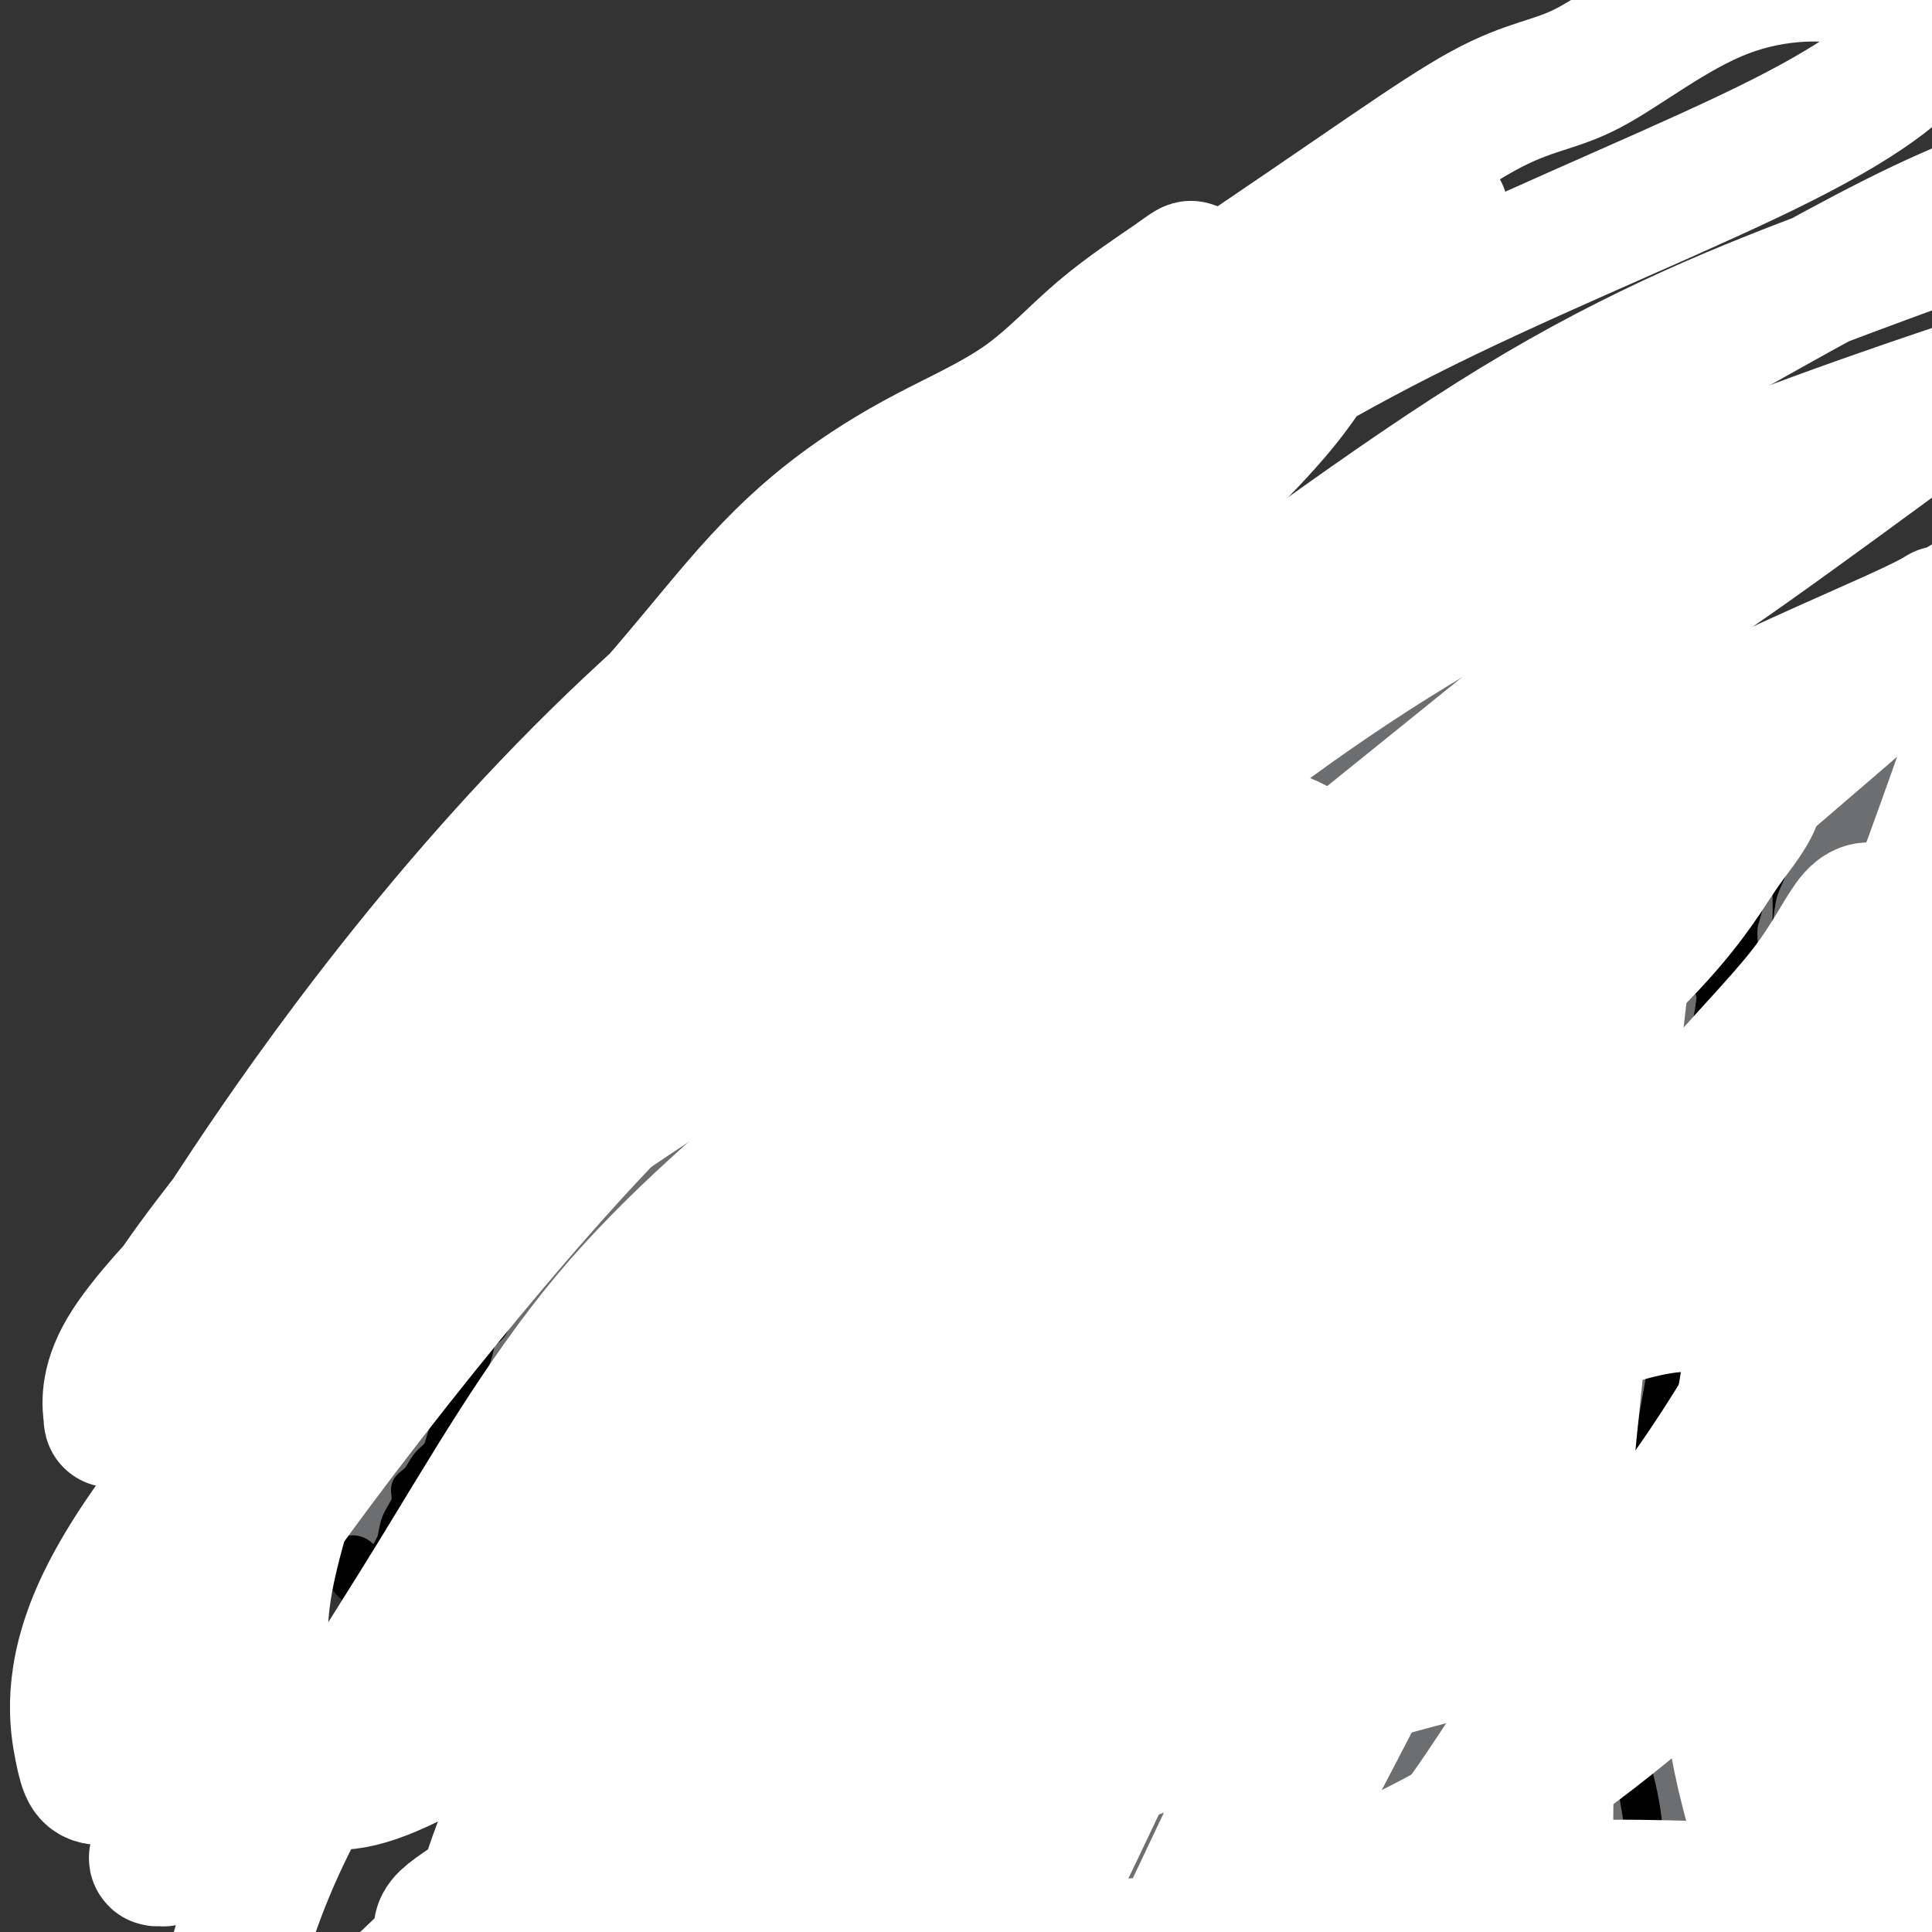 <svg viewBox='0 0 400 400' version='1.1' xmlns='http://www.w3.org/2000/svg' xmlns:xlink='http://www.w3.org/1999/xlink'><rect x="0" y="0" width="400" height="400" fill="#333333" stroke="none"/><g fill='none' stroke='#6D6E70' stroke-width='6' stroke-linecap='round' stroke-linejoin='round'><path d='M78,306c-0.006,0.012 -0.012,0.025 0,0c0.012,-0.025 0.043,-0.087 0,0c-0.043,0.087 -0.159,0.325 0,0c0.159,-0.325 0.593,-1.212 1,-2c0.407,-0.788 0.787,-1.478 1,-3c0.213,-1.522 0.258,-3.876 1,-6c0.742,-2.124 2.179,-4.017 3,-6c0.821,-1.983 1.024,-4.055 2,-6c0.976,-1.945 2.724,-3.762 4,-5c1.276,-1.238 2.079,-1.898 3,-3c0.921,-1.102 1.961,-2.646 3,-4c1.039,-1.354 2.078,-2.518 3,-4c0.922,-1.482 1.729,-3.281 3,-5c1.271,-1.719 3.008,-3.357 4,-5c0.992,-1.643 1.240,-3.291 2,-5c0.760,-1.709 2.032,-3.479 3,-5c0.968,-1.521 1.634,-2.794 3,-5c1.366,-2.206 3.433,-5.345 5,-8c1.567,-2.655 2.632,-4.824 4,-7c1.368,-2.176 3.037,-4.358 4,-6c0.963,-1.642 1.220,-2.746 2,-4c0.780,-1.254 2.082,-2.660 3,-4c0.918,-1.340 1.453,-2.613 2,-4c0.547,-1.387 1.105,-2.887 2,-4c0.895,-1.113 2.125,-1.838 3,-3c0.875,-1.162 1.393,-2.761 2,-4c0.607,-1.239 1.304,-2.120 2,-3'/><path d='M143,195c6.429,-10.869 4.001,-7.040 4,-7c-0.001,0.040 2.423,-3.708 4,-6c1.577,-2.292 2.305,-3.128 3,-4c0.695,-0.872 1.356,-1.780 2,-3c0.644,-1.220 1.271,-2.751 2,-4c0.729,-1.249 1.560,-2.214 2,-3c0.440,-0.786 0.488,-1.392 1,-2c0.512,-0.608 1.489,-1.216 2,-2c0.511,-0.784 0.557,-1.743 1,-3c0.443,-1.257 1.284,-2.811 2,-4c0.716,-1.189 1.309,-2.012 2,-3c0.691,-0.988 1.481,-2.141 2,-3c0.519,-0.859 0.769,-1.424 1,-2c0.231,-0.576 0.444,-1.165 1,-2c0.556,-0.835 1.454,-1.918 2,-3c0.546,-1.082 0.739,-2.163 1,-3c0.261,-0.837 0.591,-1.430 1,-2c0.409,-0.570 0.897,-1.116 1,-2c0.103,-0.884 -0.179,-2.106 0,-3c0.179,-0.894 0.817,-1.461 1,-2c0.183,-0.539 -0.091,-1.051 0,-2c0.091,-0.949 0.546,-2.334 1,-3c0.454,-0.666 0.906,-0.613 1,-1c0.094,-0.387 -0.171,-1.213 0,-2c0.171,-0.787 0.777,-1.534 1,-2c0.223,-0.466 0.064,-0.650 0,-1c-0.064,-0.350 -0.031,-0.864 0,-1c0.031,-0.136 0.060,0.108 0,0c-0.060,-0.108 -0.208,-0.568 0,-1c0.208,-0.432 0.774,-0.838 1,-1c0.226,-0.162 0.113,-0.081 0,0'/><path d='M182,118c1.255,-4.249 0.393,-1.870 0,-1c-0.393,0.870 -0.316,0.233 0,0c0.316,-0.233 0.873,-0.062 1,0c0.127,0.062 -0.176,0.016 0,0c0.176,-0.016 0.830,-0.001 1,0c0.170,0.001 -0.143,-0.011 0,0c0.143,0.011 0.743,0.046 1,0c0.257,-0.046 0.173,-0.171 1,0c0.827,0.171 2.567,0.638 4,1c1.433,0.362 2.559,0.618 5,1c2.441,0.382 6.196,0.890 10,1c3.804,0.110 7.657,-0.178 11,0c3.343,0.178 6.175,0.822 9,1c2.825,0.178 5.641,-0.108 9,0c3.359,0.108 7.260,0.611 10,1c2.740,0.389 4.320,0.664 8,1c3.680,0.336 9.459,0.734 12,1c2.541,0.266 1.843,0.400 3,1c1.157,0.600 4.168,1.665 7,2c2.832,0.335 5.483,-0.061 8,0c2.517,0.061 4.898,0.580 7,1c2.102,0.420 3.924,0.741 6,1c2.076,0.259 4.405,0.454 7,1c2.595,0.546 5.456,1.442 8,2c2.544,0.558 4.772,0.779 7,1'/><path d='M317,133c9.277,1.527 5.970,0.843 6,1c0.030,0.157 3.397,1.155 6,2c2.603,0.845 4.441,1.536 6,2c1.559,0.464 2.840,0.702 4,1c1.160,0.298 2.197,0.657 3,1c0.803,0.343 1.370,0.669 2,1c0.630,0.331 1.324,0.667 2,1c0.676,0.333 1.333,0.664 2,1c0.667,0.336 1.344,0.677 2,1c0.656,0.323 1.290,0.626 2,1c0.710,0.374 1.496,0.818 2,1c0.504,0.182 0.726,0.102 1,0c0.274,-0.102 0.599,-0.224 1,0c0.401,0.224 0.877,0.795 1,1c0.123,0.205 -0.107,0.044 0,0c0.107,-0.044 0.549,0.030 1,0c0.451,-0.030 0.909,-0.162 1,0c0.091,0.162 -0.186,0.620 0,1c0.186,0.380 0.833,0.682 1,1c0.167,0.318 -0.148,0.650 0,1c0.148,0.350 0.758,0.717 1,1c0.242,0.283 0.117,0.481 0,1c-0.117,0.519 -0.226,1.358 0,2c0.226,0.642 0.788,1.087 1,2c0.212,0.913 0.076,2.293 0,3c-0.076,0.707 -0.091,0.741 0,1c0.091,0.259 0.290,0.743 0,2c-0.290,1.257 -1.067,3.285 -2,6c-0.933,2.715 -2.020,6.116 -3,9c-0.980,2.884 -1.851,5.253 -3,8c-1.149,2.747 -2.574,5.874 -4,9'/><path d='M350,194c-2.408,6.722 -2.426,7.526 -3,9c-0.574,1.474 -1.702,3.619 -3,6c-1.298,2.381 -2.767,5.000 -4,7c-1.233,2.000 -2.230,3.382 -3,5c-0.770,1.618 -1.312,3.470 -2,5c-0.688,1.530 -1.521,2.736 -2,5c-0.479,2.264 -0.604,5.585 -1,8c-0.396,2.415 -1.061,3.923 -2,6c-0.939,2.077 -2.150,4.724 -3,7c-0.850,2.276 -1.340,4.183 -2,6c-0.660,1.817 -1.490,3.546 -2,5c-0.510,1.454 -0.700,2.633 -1,4c-0.300,1.367 -0.710,2.922 -1,4c-0.290,1.078 -0.459,1.678 -1,3c-0.541,1.322 -1.455,3.365 -2,5c-0.545,1.635 -0.723,2.860 -1,4c-0.277,1.140 -0.654,2.194 -1,3c-0.346,0.806 -0.660,1.365 -1,2c-0.340,0.635 -0.707,1.345 -1,2c-0.293,0.655 -0.513,1.253 -1,2c-0.487,0.747 -1.240,1.642 -2,3c-0.760,1.358 -1.527,3.179 -2,4c-0.473,0.821 -0.652,0.644 -1,1c-0.348,0.356 -0.867,1.246 -1,2c-0.133,0.754 0.118,1.371 0,2c-0.118,0.629 -0.605,1.272 -1,2c-0.395,0.728 -0.697,1.543 -1,2c-0.303,0.457 -0.607,0.555 -1,1c-0.393,0.445 -0.875,1.235 -1,2c-0.125,0.765 0.107,1.504 0,2c-0.107,0.496 -0.554,0.748 -1,1'/><path d='M302,314c-2.119,4.509 -0.416,1.783 0,1c0.416,-0.783 -0.454,0.378 -1,1c-0.546,0.622 -0.768,0.705 -1,1c-0.232,0.295 -0.475,0.801 -1,1c-0.525,0.199 -1.334,0.092 -2,0c-0.666,-0.092 -1.191,-0.168 -2,0c-0.809,0.168 -1.902,0.581 -3,1c-1.098,0.419 -2.200,0.844 -4,1c-1.800,0.156 -4.297,0.042 -6,0c-1.703,-0.042 -2.612,-0.011 -4,0c-1.388,0.011 -3.254,0.003 -5,0c-1.746,-0.003 -3.371,-0.001 -5,0c-1.629,0.001 -3.263,0.000 -5,0c-1.737,-0.000 -3.576,-0.000 -6,0c-2.424,0.000 -5.433,0.001 -8,0c-2.567,-0.001 -4.694,-0.003 -7,0c-2.306,0.003 -4.792,0.012 -7,0c-2.208,-0.012 -4.137,-0.044 -6,0c-1.863,0.044 -3.661,0.166 -5,0c-1.339,-0.166 -2.220,-0.619 -6,-1c-3.780,-0.381 -10.460,-0.691 -14,-1c-3.540,-0.309 -3.942,-0.616 -6,-1c-2.058,-0.384 -5.773,-0.843 -9,-1c-3.227,-0.157 -5.967,-0.012 -8,0c-2.033,0.012 -3.361,-0.109 -8,-1c-4.639,-0.891 -12.591,-2.551 -17,-4c-4.409,-1.449 -5.275,-2.687 -7,-3c-1.725,-0.313 -4.311,0.300 -7,0c-2.689,-0.300 -5.483,-1.514 -9,-2c-3.517,-0.486 -7.759,-0.243 -12,0'/><path d='M121,306c-17.256,-2.167 -8.896,-0.585 -8,0c0.896,0.585 -5.671,0.173 -11,0c-5.329,-0.173 -9.421,-0.106 -12,0c-2.579,0.106 -3.644,0.252 -5,0c-1.356,-0.252 -3.003,-0.903 -4,-1c-0.997,-0.097 -1.345,0.358 -2,0c-0.655,-0.358 -1.616,-1.531 -2,-2c-0.384,-0.469 -0.192,-0.235 0,0'/></g>
<g fill='none' stroke='#6D6E70' stroke-width='28' stroke-linecap='round' stroke-linejoin='round'><path d='M192,128c0.005,-0.012 0.009,-0.025 0,0c-0.009,0.025 -0.032,0.087 0,0c0.032,-0.087 0.119,-0.323 0,0c-0.119,0.323 -0.443,1.206 -1,3c-0.557,1.794 -1.345,4.498 -2,7c-0.655,2.502 -1.175,4.802 -2,7c-0.825,2.198 -1.954,4.295 -3,7c-1.046,2.705 -2.009,6.020 -3,9c-0.991,2.980 -2.012,5.626 -3,8c-0.988,2.374 -1.944,4.475 -3,6c-1.056,1.525 -2.212,2.474 -3,4c-0.788,1.526 -1.207,3.628 -2,6c-0.793,2.372 -1.959,5.015 -3,7c-1.041,1.985 -1.958,3.311 -3,5c-1.042,1.689 -2.208,3.741 -3,5c-0.792,1.259 -1.209,1.725 -2,3c-0.791,1.275 -1.955,3.358 -3,5c-1.045,1.642 -1.971,2.845 -3,4c-1.029,1.155 -2.163,2.264 -3,4c-0.837,1.736 -1.379,4.098 -2,6c-0.621,1.902 -1.321,3.345 -2,5c-0.679,1.655 -1.337,3.523 -2,5c-0.663,1.477 -1.329,2.564 -2,4c-0.671,1.436 -1.345,3.220 -2,5c-0.655,1.780 -1.292,3.556 -2,5c-0.708,1.444 -1.488,2.555 -2,4c-0.512,1.445 -0.756,3.222 -1,5'/><path d='M135,257c-2.687,6.516 -1.903,3.306 -2,3c-0.097,-0.306 -1.074,2.292 -2,4c-0.926,1.708 -1.799,2.526 -3,4c-1.201,1.474 -2.729,3.605 -4,5c-1.271,1.395 -2.284,2.053 -3,3c-0.716,0.947 -1.136,2.182 -2,3c-0.864,0.818 -2.172,1.220 -3,2c-0.828,0.780 -1.177,1.938 -2,3c-0.823,1.062 -2.121,2.028 -3,3c-0.879,0.972 -1.337,1.951 -2,3c-0.663,1.049 -1.529,2.168 -2,3c-0.471,0.832 -0.546,1.378 -1,2c-0.454,0.622 -1.287,1.322 -2,2c-0.713,0.678 -1.307,1.336 -2,2c-0.693,0.664 -1.484,1.333 -2,2c-0.516,0.667 -0.757,1.330 -1,2c-0.243,0.670 -0.489,1.345 -1,2c-0.511,0.655 -1.289,1.289 -2,2c-0.711,0.711 -1.356,1.500 -2,2c-0.644,0.500 -1.285,0.712 -2,1c-0.715,0.288 -1.502,0.651 -2,1c-0.498,0.349 -0.708,0.682 -1,1c-0.292,0.318 -0.667,0.620 -1,1c-0.333,0.380 -0.626,0.838 -1,1c-0.374,0.162 -0.829,0.030 -1,0c-0.171,-0.030 -0.056,0.044 0,0c0.056,-0.044 0.054,-0.204 0,0c-0.054,0.204 -0.158,0.773 0,1c0.158,0.227 0.579,0.114 1,0'/><path d='M87,315c-7.080,8.969 -0.781,2.392 2,0c2.781,-2.392 2.042,-0.599 2,0c-0.042,0.599 0.612,0.005 2,0c1.388,-0.005 3.511,0.579 6,1c2.489,0.421 5.344,0.679 9,1c3.656,0.321 8.114,0.705 13,1c4.886,0.295 10.201,0.503 15,1c4.799,0.497 9.081,1.285 13,2c3.919,0.715 7.473,1.357 11,2c3.527,0.643 7.026,1.286 10,2c2.974,0.714 5.422,1.498 8,2c2.578,0.502 5.285,0.723 8,1c2.715,0.277 5.439,0.610 8,1c2.561,0.390 4.960,0.836 7,1c2.040,0.164 3.723,0.045 6,0c2.277,-0.045 5.149,-0.016 8,0c2.851,0.016 5.683,0.018 8,0c2.317,-0.018 4.120,-0.057 6,0c1.880,0.057 3.836,0.211 6,0c2.164,-0.211 4.535,-0.788 6,-1c1.465,-0.212 2.022,-0.060 4,0c1.978,0.060 5.376,0.027 7,0c1.624,-0.027 1.474,-0.050 2,0c0.526,0.050 1.730,0.172 3,0c1.270,-0.172 2.607,-0.638 4,-1c1.393,-0.362 2.841,-0.619 4,-1c1.159,-0.381 2.029,-0.887 3,-1c0.971,-0.113 2.044,0.166 3,0c0.956,-0.166 1.796,-0.775 3,-1c1.204,-0.225 2.773,-0.064 4,0c1.227,0.064 2.114,0.032 3,0'/><path d='M281,325c12.916,-0.775 5.207,-0.211 3,0c-2.207,0.211 1.090,0.071 3,0c1.910,-0.071 2.434,-0.072 3,0c0.566,0.072 1.174,0.215 2,0c0.826,-0.215 1.871,-0.790 3,-1c1.129,-0.210 2.344,-0.056 3,0c0.656,0.056 0.753,0.015 1,0c0.247,-0.015 0.643,-0.003 1,0c0.357,0.003 0.673,-0.003 1,0c0.327,0.003 0.664,0.013 1,0c0.336,-0.013 0.671,-0.050 1,0c0.329,0.050 0.651,0.186 1,0c0.349,-0.186 0.726,-0.696 1,-1c0.274,-0.304 0.444,-0.404 1,-1c0.556,-0.596 1.496,-1.688 2,-3c0.504,-1.312 0.571,-2.844 1,-4c0.429,-1.156 1.218,-1.937 2,-3c0.782,-1.063 1.556,-2.407 2,-4c0.444,-1.593 0.558,-3.433 1,-5c0.442,-1.567 1.213,-2.861 2,-5c0.787,-2.139 1.591,-5.122 2,-7c0.409,-1.878 0.423,-2.651 1,-5c0.577,-2.349 1.716,-6.276 2,-8c0.284,-1.724 -0.286,-1.246 0,-2c0.286,-0.754 1.428,-2.739 2,-5c0.572,-2.261 0.575,-4.797 1,-7c0.425,-2.203 1.271,-4.074 2,-6c0.729,-1.926 1.340,-3.908 2,-6c0.660,-2.092 1.370,-4.294 2,-6c0.630,-1.706 1.180,-2.916 2,-5c0.820,-2.084 1.910,-5.042 3,-8'/><path d='M335,233c4.883,-15.143 3.589,-10.002 4,-10c0.411,0.002 2.526,-5.135 4,-8c1.474,-2.865 2.306,-3.457 3,-5c0.694,-1.543 1.250,-4.037 2,-6c0.750,-1.963 1.695,-3.397 2,-5c0.305,-1.603 -0.031,-3.377 0,-5c0.031,-1.623 0.427,-3.096 1,-4c0.573,-0.904 1.322,-1.239 2,-2c0.678,-0.761 1.285,-1.947 2,-3c0.715,-1.053 1.539,-1.973 2,-3c0.461,-1.027 0.558,-2.161 1,-3c0.442,-0.839 1.228,-1.384 2,-2c0.772,-0.616 1.531,-1.302 2,-2c0.469,-0.698 0.647,-1.409 1,-2c0.353,-0.591 0.879,-1.061 1,-2c0.121,-0.939 -0.163,-2.346 0,-3c0.163,-0.654 0.773,-0.557 1,-1c0.227,-0.443 0.071,-1.428 0,-2c-0.071,-0.572 -0.057,-0.731 0,-1c0.057,-0.269 0.157,-0.646 0,-1c-0.157,-0.354 -0.570,-0.684 -1,-1c-0.430,-0.316 -0.876,-0.616 -1,-1c-0.124,-0.384 0.073,-0.850 -2,-2c-2.073,-1.150 -6.415,-2.985 -9,-4c-2.585,-1.015 -3.414,-1.211 -5,-2c-1.586,-0.789 -3.930,-2.170 -6,-3c-2.070,-0.830 -3.865,-1.108 -7,-2c-3.135,-0.892 -7.610,-2.398 -13,-4c-5.390,-1.602 -11.695,-3.301 -18,-5'/><path d='M303,139c-7.597,-2.061 -7.588,-1.715 -8,-2c-0.412,-0.285 -1.244,-1.201 -3,-2c-1.756,-0.799 -4.437,-1.482 -6,-2c-1.563,-0.518 -2.009,-0.871 -3,-1c-0.991,-0.129 -2.526,-0.034 -4,0c-1.474,0.034 -2.887,0.005 -4,0c-1.113,-0.005 -1.925,0.013 -3,0c-1.075,-0.013 -2.411,-0.056 -4,0c-1.589,0.056 -3.431,0.212 -6,1c-2.569,0.788 -5.865,2.208 -9,3c-3.135,0.792 -6.109,0.956 -9,1c-2.891,0.044 -5.699,-0.032 -8,0c-2.301,0.032 -4.097,0.171 -6,0c-1.903,-0.171 -3.915,-0.651 -6,-1c-2.085,-0.349 -4.243,-0.566 -6,-1c-1.757,-0.434 -3.113,-1.086 -5,-2c-1.887,-0.914 -4.306,-2.090 -6,-3c-1.694,-0.910 -2.665,-1.553 -4,-2c-1.335,-0.447 -3.036,-0.698 -5,-1c-1.964,-0.302 -4.192,-0.655 -6,-1c-1.808,-0.345 -3.195,-0.681 -4,-1c-0.805,-0.319 -1.027,-0.620 -2,-1c-0.973,-0.380 -2.698,-0.838 -4,-1c-1.302,-0.162 -2.180,-0.028 -3,0c-0.820,0.028 -1.581,-0.049 -2,0c-0.419,0.049 -0.496,0.223 -1,1c-0.504,0.777 -1.434,2.157 -2,3c-0.566,0.843 -0.768,1.150 -1,2c-0.232,0.850 -0.495,2.243 -1,4c-0.505,1.757 -1.253,3.879 -2,6'/><path d='M170,139c-1.146,3.197 -1.010,3.688 -2,6c-0.990,2.312 -3.107,6.445 -4,8c-0.893,1.555 -0.563,0.532 -2,4c-1.437,3.468 -4.642,11.429 -6,15c-1.358,3.571 -0.868,2.754 -1,3c-0.132,0.246 -0.887,1.557 -3,6c-2.113,4.443 -5.584,12.018 -7,15c-1.416,2.982 -0.778,1.371 -1,2c-0.222,0.629 -1.304,3.499 -3,6c-1.696,2.501 -4.007,4.635 -5,6c-0.993,1.365 -0.667,1.961 -1,3c-0.333,1.039 -1.326,2.519 -3,6c-1.674,3.481 -4.028,8.961 -5,11c-0.972,2.039 -0.562,0.637 -1,2c-0.438,1.363 -1.725,5.492 -3,9c-1.275,3.508 -2.539,6.396 -3,8c-0.461,1.604 -0.119,1.925 -1,4c-0.881,2.075 -2.986,5.906 -4,8c-1.014,2.094 -0.939,2.451 -2,4c-1.061,1.549 -3.258,4.288 -5,7c-1.742,2.712 -3.027,5.395 -4,8c-0.973,2.605 -1.632,5.131 -2,6c-0.368,0.869 -0.445,0.080 -1,1c-0.555,0.920 -1.587,3.549 -2,5c-0.413,1.451 -0.206,1.726 0,2'/><path d='M99,294c-11.163,24.336 -3.569,7.675 -1,2c2.569,-5.675 0.115,-0.365 -1,2c-1.115,2.365 -0.891,1.786 -1,2c-0.109,0.214 -0.553,1.221 -1,2c-0.447,0.779 -0.898,1.329 -1,2c-0.102,0.671 0.144,1.461 0,2c-0.144,0.539 -0.680,0.827 -1,1c-0.320,0.173 -0.425,0.231 -1,1c-0.575,0.769 -1.619,2.247 -2,3c-0.381,0.753 -0.100,0.780 0,1c0.100,0.220 0.017,0.634 0,1c-0.017,0.366 0.031,0.686 0,1c-0.031,0.314 -0.141,0.624 0,1c0.141,0.376 0.534,0.820 1,1c0.466,0.180 1.005,0.097 1,0c-0.005,-0.097 -0.553,-0.208 0,-1c0.553,-0.792 2.209,-2.264 3,-3c0.791,-0.736 0.718,-0.735 4,-7c3.282,-6.265 9.920,-18.795 13,-25c3.080,-6.205 2.602,-6.083 3,-7c0.398,-0.917 1.672,-2.871 3,-5c1.328,-2.129 2.708,-4.431 4,-7c1.292,-2.569 2.494,-5.403 4,-8c1.506,-2.597 3.315,-4.955 5,-8c1.685,-3.045 3.245,-6.775 5,-10c1.755,-3.225 3.703,-5.945 5,-9c1.297,-3.055 1.942,-6.444 3,-9c1.058,-2.556 2.529,-4.278 4,-6'/><path d='M148,211c9.229,-16.933 4.303,-6.766 3,-4c-1.303,2.766 1.018,-1.868 3,-5c1.982,-3.132 3.627,-4.762 5,-7c1.373,-2.238 2.476,-5.082 4,-8c1.524,-2.918 3.468,-5.908 5,-8c1.532,-2.092 2.651,-3.286 4,-5c1.349,-1.714 2.928,-3.948 4,-6c1.072,-2.052 1.637,-3.923 2,-5c0.363,-1.077 0.522,-1.360 1,-2c0.478,-0.640 1.273,-1.638 2,-3c0.727,-1.362 1.384,-3.087 2,-4c0.616,-0.913 1.190,-1.014 2,-2c0.810,-0.986 1.856,-2.859 3,-4c1.144,-1.141 2.386,-1.551 3,-2c0.614,-0.449 0.599,-0.936 1,-2c0.401,-1.064 1.217,-2.704 2,-4c0.783,-1.296 1.531,-2.247 2,-3c0.469,-0.753 0.658,-1.309 1,-2c0.342,-0.691 0.837,-1.517 1,-2c0.163,-0.483 -0.006,-0.621 0,-1c0.006,-0.379 0.188,-0.997 0,-1c-0.188,-0.003 -0.745,0.610 -1,1c-0.255,0.390 -0.208,0.555 -1,1c-0.792,0.445 -2.423,1.168 -4,3c-1.577,1.832 -3.099,4.771 -5,9c-1.901,4.229 -4.182,9.746 -6,15c-1.818,5.254 -3.175,10.245 -5,15c-1.825,4.755 -4.118,9.275 -6,14c-1.882,4.725 -3.353,9.657 -5,14c-1.647,4.343 -3.471,8.098 -5,12c-1.529,3.902 -2.765,7.951 -4,12'/><path d='M156,227c-4.981,14.419 -1.934,9.467 -2,9c-0.066,-0.467 -3.246,3.553 -5,6c-1.754,2.447 -2.084,3.322 -3,5c-0.916,1.678 -2.418,4.157 -3,6c-0.582,1.843 -0.243,3.048 -1,5c-0.757,1.952 -2.608,4.649 -4,7c-1.392,2.351 -2.323,4.355 -3,6c-0.677,1.645 -1.099,2.930 -2,5c-0.901,2.070 -2.280,4.925 -3,7c-0.720,2.075 -0.781,3.371 -1,5c-0.219,1.629 -0.594,3.591 -1,5c-0.406,1.409 -0.841,2.264 -1,3c-0.159,0.736 -0.043,1.351 0,2c0.043,0.649 0.011,1.330 0,2c-0.011,0.670 -0.003,1.327 0,2c0.003,0.673 -0.000,1.361 0,2c0.000,0.639 0.004,1.227 0,2c-0.004,0.773 -0.017,1.730 0,2c0.017,0.270 0.062,-0.148 0,0c-0.062,0.148 -0.231,0.861 0,1c0.231,0.139 0.861,-0.295 1,0c0.139,0.295 -0.214,1.320 2,-2c2.214,-3.320 6.993,-10.986 12,-20c5.007,-9.014 10.240,-19.377 15,-28c4.760,-8.623 9.046,-15.507 12,-21c2.954,-5.493 4.575,-9.596 6,-13c1.425,-3.404 2.653,-6.109 3,-8c0.347,-1.891 -0.187,-2.969 0,-4c0.187,-1.031 1.093,-2.016 2,-3'/><path d='M180,210c2.176,-4.815 2.117,-2.852 3,-3c0.883,-0.148 2.708,-2.405 5,-6c2.292,-3.595 5.051,-8.527 8,-13c2.949,-4.473 6.087,-8.488 8,-11c1.913,-2.512 2.602,-3.522 3,-5c0.398,-1.478 0.507,-3.425 1,-5c0.493,-1.575 1.370,-2.780 2,-4c0.630,-1.220 1.012,-2.456 2,-4c0.988,-1.544 2.583,-3.397 4,-5c1.417,-1.603 2.656,-2.955 4,-4c1.344,-1.045 2.794,-1.783 4,-3c1.206,-1.217 2.169,-2.915 3,-4c0.831,-1.085 1.529,-1.558 2,-2c0.471,-0.442 0.716,-0.854 1,-1c0.284,-0.146 0.606,-0.027 1,0c0.394,0.027 0.859,-0.037 1,0c0.141,0.037 -0.042,0.176 0,0c0.042,-0.176 0.309,-0.668 0,0c-0.309,0.668 -1.192,2.497 -2,4c-0.808,1.503 -1.540,2.679 -4,7c-2.460,4.321 -6.649,11.787 -12,21c-5.351,9.213 -11.864,20.175 -15,26c-3.136,5.825 -2.896,6.514 -4,10c-1.104,3.486 -3.553,9.769 -5,15c-1.447,5.231 -1.890,9.411 -3,13c-1.110,3.589 -2.885,6.586 -4,10c-1.115,3.414 -1.569,7.243 -2,11c-0.431,3.757 -0.837,7.440 -2,11c-1.163,3.560 -3.082,6.997 -4,10c-0.918,3.003 -0.834,5.572 -1,8c-0.166,2.428 -0.583,4.714 -1,7'/><path d='M173,293c-3.747,14.268 -2.114,7.437 -2,6c0.114,-1.437 -1.290,2.521 -2,5c-0.710,2.479 -0.726,3.479 -1,5c-0.274,1.521 -0.805,3.563 -1,5c-0.195,1.437 -0.052,2.271 0,3c0.052,0.729 0.013,1.355 0,2c-0.013,0.645 -0.002,1.309 0,2c0.002,0.691 -0.007,1.410 0,2c0.007,0.590 0.030,1.049 0,1c-0.030,-0.049 -0.115,-0.608 0,-1c0.115,-0.392 0.428,-0.616 1,-2c0.572,-1.384 1.404,-3.929 5,-11c3.596,-7.071 9.956,-18.670 15,-28c5.044,-9.330 8.770,-16.393 12,-23c3.230,-6.607 5.963,-12.758 8,-18c2.037,-5.242 3.377,-9.576 6,-14c2.623,-4.424 6.527,-8.938 9,-12c2.473,-3.062 3.513,-4.673 5,-7c1.487,-2.327 3.419,-5.370 5,-8c1.581,-2.630 2.811,-4.848 4,-7c1.189,-2.152 2.337,-4.240 8,-11c5.663,-6.760 15.841,-18.192 20,-23c4.159,-4.808 2.298,-2.991 2,-3c-0.298,-0.009 0.966,-1.845 2,-3c1.034,-1.155 1.838,-1.630 2,-2c0.162,-0.370 -0.319,-0.635 0,-1c0.319,-0.365 1.436,-0.830 2,-1c0.564,-0.170 0.575,-0.046 1,0c0.425,0.046 1.264,0.013 2,0c0.736,-0.013 1.368,-0.007 2,0'/><path d='M278,149c1.631,-0.609 1.209,-0.132 1,0c-0.209,0.132 -0.204,-0.080 0,0c0.204,0.080 0.609,0.453 0,1c-0.609,0.547 -2.232,1.267 -4,4c-1.768,2.733 -3.682,7.478 -7,13c-3.318,5.522 -8.039,11.819 -13,19c-4.961,7.181 -10.163,15.244 -15,23c-4.837,7.756 -9.311,15.205 -14,22c-4.689,6.795 -9.593,12.936 -12,19c-2.407,6.064 -2.315,12.050 -3,16c-0.685,3.950 -2.145,5.864 -3,8c-0.855,2.136 -1.106,4.494 -1,7c0.106,2.506 0.567,5.162 1,8c0.433,2.838 0.836,5.860 1,9c0.164,3.140 0.089,6.398 0,9c-0.089,2.602 -0.191,4.548 0,6c0.191,1.452 0.675,2.411 1,4c0.325,1.589 0.491,3.808 1,5c0.509,1.192 1.362,1.359 2,1c0.638,-0.359 1.061,-1.242 1,0c-0.061,1.242 -0.607,4.610 3,-1c3.607,-5.610 11.367,-20.199 16,-30c4.633,-9.801 6.139,-14.814 9,-21c2.861,-6.186 7.078,-13.543 10,-19c2.922,-5.457 4.550,-9.012 6,-13c1.450,-3.988 2.723,-8.408 4,-12c1.277,-3.592 2.559,-6.354 4,-9c1.441,-2.646 3.042,-5.174 4,-8c0.958,-2.826 1.274,-5.950 4,-10c2.726,-4.050 7.863,-9.025 13,-14'/><path d='M287,186c4.498,-4.843 9.244,-9.950 12,-13c2.756,-3.050 3.523,-4.041 4,-5c0.477,-0.959 0.666,-1.885 1,-2c0.334,-0.115 0.815,0.581 1,1c0.185,0.419 0.074,0.560 0,1c-0.074,0.440 -0.110,1.180 -1,4c-0.890,2.820 -2.632,7.719 -7,16c-4.368,8.281 -11.360,19.945 -16,29c-4.640,9.055 -6.929,15.500 -9,22c-2.071,6.500 -3.926,13.056 -6,20c-2.074,6.944 -4.367,14.276 -6,20c-1.633,5.724 -2.604,9.840 -3,13c-0.396,3.160 -0.215,5.364 0,7c0.215,1.636 0.466,2.705 1,4c0.534,1.295 1.351,2.817 2,4c0.649,1.183 1.131,2.027 2,3c0.869,0.973 2.125,2.074 3,3c0.875,0.926 1.369,1.678 2,2c0.631,0.322 1.401,0.214 2,1c0.599,0.786 1.028,2.467 4,3c2.972,0.533 8.486,-0.081 12,-1c3.514,-0.919 5.027,-2.141 7,-3c1.973,-0.859 4.405,-1.355 7,-2c2.595,-0.645 5.352,-1.441 8,-2c2.648,-0.559 5.185,-0.882 7,-1c1.815,-0.118 2.906,-0.032 4,0c1.094,0.032 2.190,0.008 3,0c0.810,-0.008 1.333,-0.002 2,0c0.667,0.002 1.476,0.001 2,0c0.524,-0.001 0.762,-0.000 1,0'/><path d='M326,310c8.163,-1.165 2.070,0.421 -1,1c-3.070,0.579 -3.116,0.150 -5,0c-1.884,-0.150 -5.605,-0.021 -12,0c-6.395,0.021 -15.465,-0.067 -22,0c-6.535,0.067 -10.535,0.287 -17,1c-6.465,0.713 -15.395,1.918 -23,2c-7.605,0.082 -13.884,-0.958 -21,-2c-7.116,-1.042 -15.069,-2.084 -22,-3c-6.931,-0.916 -12.840,-1.705 -17,-2c-4.160,-0.295 -6.570,-0.094 -9,0c-2.430,0.094 -4.878,0.082 -7,0c-2.122,-0.082 -3.918,-0.232 -5,0c-1.082,0.232 -1.450,0.848 -2,1c-0.550,0.152 -1.280,-0.159 -2,0c-0.720,0.159 -1.428,0.788 -2,1c-0.572,0.212 -1.006,0.008 -1,0c0.006,-0.008 0.452,0.179 1,0c0.548,-0.179 1.198,-0.724 2,-1c0.802,-0.276 1.755,-0.281 6,-1c4.245,-0.719 11.781,-2.150 23,-3c11.219,-0.850 26.121,-1.120 35,-1c8.879,0.120 11.734,0.628 16,1c4.266,0.372 9.943,0.606 15,1c5.057,0.394 9.493,0.946 13,1c3.507,0.054 6.083,-0.392 9,0c2.917,0.392 6.174,1.620 9,2c2.826,0.380 5.223,-0.090 7,0c1.777,0.090 2.936,0.740 4,1c1.064,0.260 2.032,0.130 3,0'/><path d='M301,309c12.506,1.158 5.772,1.052 4,1c-1.772,-0.052 1.418,-0.050 3,0c1.582,0.050 1.556,0.150 2,0c0.444,-0.150 1.359,-0.548 2,-1c0.641,-0.452 1.006,-0.959 1,-2c-0.006,-1.041 -0.385,-2.618 -1,-6c-0.615,-3.382 -1.465,-8.569 -1,-16c0.465,-7.431 2.245,-17.106 3,-24c0.755,-6.894 0.486,-11.009 1,-15c0.514,-3.991 1.813,-7.860 3,-12c1.187,-4.140 2.264,-8.552 3,-12c0.736,-3.448 1.131,-5.933 2,-8c0.869,-2.067 2.212,-3.717 3,-5c0.788,-1.283 1.020,-2.198 2,-3c0.980,-0.802 2.709,-1.491 4,-3c1.291,-1.509 2.146,-3.839 4,-6c1.854,-2.161 4.709,-4.153 7,-6c2.291,-1.847 4.019,-3.549 5,-5c0.981,-1.451 1.214,-2.651 2,-4c0.786,-1.349 2.123,-2.847 3,-4c0.877,-1.153 1.294,-1.960 2,-3c0.706,-1.040 1.702,-2.315 2,-3c0.298,-0.685 -0.101,-0.782 0,-1c0.101,-0.218 0.701,-0.556 1,-1c0.299,-0.444 0.298,-0.992 0,-1c-0.298,-0.008 -0.894,0.524 -1,1c-0.106,0.476 0.279,0.898 0,1c-0.279,0.102 -1.223,-0.114 -2,0c-0.777,0.114 -1.389,0.557 -2,1'/><path d='M353,172c-1.285,0.688 -1.996,0.910 -3,1c-1.004,0.090 -2.299,0.050 -4,0c-1.701,-0.050 -3.806,-0.110 -6,0c-2.194,0.110 -4.477,0.392 -10,0c-5.523,-0.392 -14.287,-1.456 -20,-3c-5.713,-1.544 -8.377,-3.568 -14,-5c-5.623,-1.432 -14.206,-2.272 -21,-3c-6.794,-0.728 -11.800,-1.344 -18,-2c-6.200,-0.656 -13.595,-1.353 -19,-2c-5.405,-0.647 -8.822,-1.245 -12,-2c-3.178,-0.755 -6.117,-1.666 -8,-2c-1.883,-0.334 -2.709,-0.089 -3,0c-0.291,0.089 -0.047,0.024 0,0c0.047,-0.024 -0.105,-0.007 0,0c0.105,0.007 0.465,0.003 1,0c0.535,-0.003 1.243,-0.005 2,0c0.757,0.005 1.563,0.016 2,0c0.437,-0.016 0.506,-0.059 1,0c0.494,0.059 1.412,0.219 2,0c0.588,-0.219 0.845,-0.818 2,0c1.155,0.818 3.210,3.053 5,5c1.790,1.947 3.317,3.605 3,8c-0.317,4.395 -2.477,11.526 -5,19c-2.523,7.474 -5.407,15.292 -11,24c-5.593,8.708 -13.894,18.305 -22,28c-8.106,9.695 -16.017,19.487 -22,29c-5.983,9.513 -10.037,18.746 -14,25c-3.963,6.254 -7.836,9.530 -10,13c-2.164,3.470 -2.618,7.134 -3,9c-0.382,1.866 -0.691,1.933 -1,2'/><path d='M145,316c-4.334,7.572 -1.169,2.003 0,0c1.169,-2.003 0.343,-0.439 0,0c-0.343,0.439 -0.202,-0.246 0,-1c0.202,-0.754 0.467,-1.576 1,-3c0.533,-1.424 1.336,-3.450 2,-5c0.664,-1.550 1.191,-2.624 2,-4c0.809,-1.376 1.900,-3.054 3,-5c1.100,-1.946 2.209,-4.159 4,-9c1.791,-4.841 4.264,-12.309 7,-18c2.736,-5.691 5.735,-9.605 8,-14c2.265,-4.395 3.797,-9.272 6,-13c2.203,-3.728 5.078,-6.307 7,-8c1.922,-1.693 2.893,-2.499 4,-4c1.107,-1.501 2.351,-3.697 3,-5c0.649,-1.303 0.705,-1.715 1,-2c0.295,-0.285 0.831,-0.444 1,-1c0.169,-0.556 -0.030,-1.510 0,-2c0.030,-0.490 0.288,-0.518 0,0c-0.288,0.518 -1.120,1.580 -3,4c-1.880,2.420 -4.806,6.196 -7,12c-2.194,5.804 -3.657,13.634 -5,24c-1.343,10.366 -2.567,23.268 -3,29c-0.433,5.732 -0.076,4.296 0,6c0.076,1.704 -0.130,6.549 0,10c0.130,3.451 0.597,5.509 1,7c0.403,1.491 0.743,2.413 1,3c0.257,0.587 0.431,0.837 1,1c0.569,0.163 1.534,0.240 3,0c1.466,-0.240 3.433,-0.795 8,-8c4.567,-7.205 11.733,-21.058 18,-32c6.267,-10.942 11.633,-18.971 17,-27'/><path d='M225,251c7.300,-12.502 8.050,-14.256 9,-18c0.950,-3.744 2.098,-9.478 3,-13c0.902,-3.522 1.557,-4.833 2,-6c0.443,-1.167 0.675,-2.190 1,-3c0.325,-0.810 0.743,-1.407 1,-2c0.257,-0.593 0.355,-1.183 1,-3c0.645,-1.817 1.839,-4.863 3,-7c1.161,-2.137 2.290,-3.366 3,-4c0.710,-0.634 1.002,-0.673 1,-1c-0.002,-0.327 -0.298,-0.944 0,-1c0.298,-0.056 1.191,0.448 0,4c-1.191,3.552 -4.467,10.154 -7,19c-2.533,8.846 -4.322,19.938 -7,29c-2.678,9.062 -6.246,16.096 -9,23c-2.754,6.904 -4.696,13.679 -6,19c-1.304,5.321 -1.970,9.189 -2,12c-0.030,2.811 0.576,4.565 1,6c0.424,1.435 0.665,2.553 1,3c0.335,0.447 0.762,0.225 1,0c0.238,-0.225 0.287,-0.454 1,-1c0.713,-0.546 2.091,-1.409 7,-9c4.909,-7.591 13.349,-21.908 20,-34c6.651,-12.092 11.513,-21.957 15,-30c3.487,-8.043 5.599,-14.263 8,-19c2.401,-4.737 5.092,-7.991 7,-10c1.908,-2.009 3.033,-2.773 4,-4c0.967,-1.227 1.775,-2.916 3,-5c1.225,-2.084 2.868,-4.561 5,-7c2.132,-2.439 4.752,-4.840 7,-7c2.248,-2.160 4.124,-4.080 6,-6'/><path d='M304,176c5.458,-6.422 3.104,-2.976 3,-2c-0.104,0.976 2.044,-0.518 3,-1c0.956,-0.482 0.722,0.048 1,0c0.278,-0.048 1.069,-0.675 -1,5c-2.069,5.675 -6.998,17.651 -12,28c-5.002,10.349 -10.077,19.072 -15,27c-4.923,7.928 -9.694,15.062 -13,22c-3.306,6.938 -5.145,13.680 -7,19c-1.855,5.320 -3.725,9.219 -4,12c-0.275,2.781 1.043,4.443 2,6c0.957,1.557 1.551,3.007 2,4c0.449,0.993 0.753,1.528 1,2c0.247,0.472 0.437,0.882 1,1c0.563,0.118 1.499,-0.054 2,0c0.501,0.054 0.567,0.334 1,0c0.433,-0.334 1.232,-1.281 2,-3c0.768,-1.719 1.504,-4.208 4,-9c2.496,-4.792 6.753,-11.886 10,-19c3.247,-7.114 5.486,-14.246 8,-20c2.514,-5.754 5.304,-10.129 7,-15c1.696,-4.871 2.300,-10.237 5,-16c2.700,-5.763 7.497,-11.923 10,-15c2.503,-3.077 2.713,-3.071 3,-4c0.287,-0.929 0.652,-2.791 1,-4c0.348,-1.209 0.678,-1.763 1,-2c0.322,-0.237 0.636,-0.157 1,0c0.364,0.157 0.778,0.393 1,1c0.222,0.607 0.252,1.587 0,4c-0.252,2.413 -0.786,6.261 -3,13c-2.214,6.739 -6.107,16.370 -10,26'/><path d='M308,236c-2.522,6.918 -3.826,11.212 -5,16c-1.174,4.788 -2.219,10.070 -3,15c-0.781,4.930 -1.299,9.507 -2,13c-0.701,3.493 -1.586,5.903 -2,10c-0.414,4.097 -0.358,9.881 0,13c0.358,3.119 1.017,3.572 1,4c-0.017,0.428 -0.708,0.829 -1,1c-0.292,0.171 -0.183,0.111 0,0c0.183,-0.111 0.439,-0.272 1,-1c0.561,-0.728 1.425,-2.021 2,-3c0.575,-0.979 0.861,-1.642 2,-5c1.139,-3.358 3.131,-9.411 6,-15c2.869,-5.589 6.614,-10.714 9,-14c2.386,-3.286 3.412,-4.734 4,-6c0.588,-1.266 0.740,-2.349 1,-3c0.260,-0.651 0.630,-0.871 1,-1c0.370,-0.129 0.741,-0.166 1,0c0.259,0.166 0.407,0.535 0,1c-0.407,0.465 -1.367,1.027 -2,2c-0.633,0.973 -0.937,2.357 -1,3c-0.063,0.643 0.117,0.543 -1,4c-1.117,3.457 -3.532,10.469 -6,17c-2.468,6.531 -4.991,12.580 -6,15c-1.009,2.420 -0.505,1.210 0,0'/></g>
<g fill='none' stroke='#000000' stroke-width='6' stroke-linecap='round' stroke-linejoin='round'><path d='M75,335c-0.017,0.041 -0.034,0.083 0,0c0.034,-0.083 0.120,-0.290 0,0c-0.120,0.290 -0.446,1.079 0,0c0.446,-1.079 1.662,-4.024 2,-5c0.338,-0.976 -0.203,0.017 0,-1c0.203,-1.017 1.149,-4.044 2,-6c0.851,-1.956 1.607,-2.841 2,-4c0.393,-1.159 0.423,-2.593 1,-4c0.577,-1.407 1.702,-2.786 2,-4c0.298,-1.214 -0.232,-2.264 0,-3c0.232,-0.736 1.227,-1.158 2,-2c0.773,-0.842 1.323,-2.104 2,-3c0.677,-0.896 1.480,-1.427 2,-2c0.520,-0.573 0.755,-1.188 1,-2c0.245,-0.812 0.499,-1.820 1,-3c0.501,-1.180 1.248,-2.531 2,-4c0.752,-1.469 1.510,-3.055 2,-4c0.490,-0.945 0.713,-1.250 1,-2c0.287,-0.750 0.639,-1.944 1,-3c0.361,-1.056 0.730,-1.974 1,-3c0.270,-1.026 0.440,-2.162 1,-3c0.560,-0.838 1.511,-1.379 2,-2c0.489,-0.621 0.516,-1.321 1,-2c0.484,-0.679 1.424,-1.337 2,-2c0.576,-0.663 0.788,-1.332 1,-2'/><path d='M106,269c3.598,-6.343 1.594,-2.700 1,-2c-0.594,0.700 0.223,-1.541 1,-3c0.777,-1.459 1.514,-2.134 2,-3c0.486,-0.866 0.722,-1.923 1,-3c0.278,-1.077 0.599,-2.175 1,-3c0.401,-0.825 0.881,-1.376 1,-2c0.119,-0.624 -0.123,-1.322 0,-2c0.123,-0.678 0.610,-1.336 1,-2c0.390,-0.664 0.682,-1.334 1,-2c0.318,-0.666 0.662,-1.328 1,-2c0.338,-0.672 0.668,-1.353 1,-2c0.332,-0.647 0.664,-1.258 1,-2c0.336,-0.742 0.675,-1.613 1,-2c0.325,-0.387 0.636,-0.290 1,-1c0.364,-0.710 0.782,-2.226 1,-3c0.218,-0.774 0.238,-0.805 1,-2c0.762,-1.195 2.267,-3.553 3,-5c0.733,-1.447 0.693,-1.983 1,-3c0.307,-1.017 0.962,-2.514 1,-3c0.038,-0.486 -0.542,0.040 0,-1c0.542,-1.040 2.204,-3.648 3,-5c0.796,-1.352 0.725,-1.450 1,-2c0.275,-0.550 0.896,-1.553 1,-2c0.104,-0.447 -0.309,-0.338 0,-1c0.309,-0.662 1.341,-2.095 2,-3c0.659,-0.905 0.947,-1.282 1,-2c0.053,-0.718 -0.128,-1.777 0,-3c0.128,-1.223 0.564,-2.612 1,-4'/><path d='M136,199c5.271,-12.238 3.450,-7.831 3,-7c-0.450,0.831 0.471,-1.912 1,-3c0.529,-1.088 0.667,-0.522 1,-1c0.333,-0.478 0.863,-2.001 1,-3c0.137,-0.999 -0.119,-1.474 0,-2c0.119,-0.526 0.612,-1.105 1,-2c0.388,-0.895 0.671,-2.108 1,-3c0.329,-0.892 0.704,-1.464 1,-2c0.296,-0.536 0.513,-1.035 1,-2c0.487,-0.965 1.244,-2.397 2,-4c0.756,-1.603 1.512,-3.377 2,-5c0.488,-1.623 0.708,-3.095 1,-4c0.292,-0.905 0.657,-1.244 1,-2c0.343,-0.756 0.666,-1.931 1,-3c0.334,-1.069 0.681,-2.033 1,-3c0.319,-0.967 0.611,-1.939 1,-3c0.389,-1.061 0.877,-2.213 1,-3c0.123,-0.787 -0.118,-1.209 0,-2c0.118,-0.791 0.596,-1.950 1,-3c0.404,-1.050 0.734,-1.990 1,-3c0.266,-1.010 0.468,-2.091 1,-4c0.532,-1.909 1.396,-4.647 2,-6c0.604,-1.353 0.949,-1.322 1,-2c0.051,-0.678 -0.193,-2.065 0,-3c0.193,-0.935 0.822,-1.416 1,-2c0.178,-0.584 -0.097,-1.270 0,-2c0.097,-0.730 0.565,-1.504 1,-2c0.435,-0.496 0.839,-0.713 1,-1c0.161,-0.287 0.081,-0.643 0,-1'/><path d='M165,116c4.438,-13.083 1.034,-4.290 0,-1c-1.034,3.290 0.302,1.077 1,0c0.698,-1.077 0.759,-1.018 1,-1c0.241,0.018 0.664,-0.006 1,0c0.336,0.006 0.587,0.043 1,0c0.413,-0.043 0.987,-0.167 2,0c1.013,0.167 2.463,0.623 4,1c1.537,0.377 3.161,0.674 4,1c0.839,0.326 0.894,0.680 4,1c3.106,0.320 9.264,0.608 13,1c3.736,0.392 5.051,0.890 7,1c1.949,0.110 4.534,-0.167 7,0c2.466,0.167 4.814,0.780 7,1c2.186,0.220 4.209,0.048 6,0c1.791,-0.048 3.349,0.029 5,0c1.651,-0.029 3.395,-0.163 5,0c1.605,0.163 3.072,0.621 5,1c1.928,0.379 4.316,0.677 6,1c1.684,0.323 2.665,0.672 5,1c2.335,0.328 6.026,0.636 9,1c2.974,0.364 5.232,0.784 6,1c0.768,0.216 0.046,0.229 2,1c1.954,0.771 6.586,2.299 9,3c2.414,0.701 2.612,0.573 4,1c1.388,0.427 3.968,1.408 6,2c2.032,0.592 3.516,0.796 5,1'/><path d='M290,133c9.293,2.340 4.025,1.688 4,2c-0.025,0.312 5.194,1.586 8,2c2.806,0.414 3.200,-0.033 3,0c-0.200,0.033 -0.994,0.545 5,1c5.994,0.455 18.777,0.853 25,1c6.223,0.147 5.887,0.043 6,0c0.113,-0.043 0.674,-0.026 2,0c1.326,0.026 3.418,0.060 5,0c1.582,-0.060 2.655,-0.213 4,0c1.345,0.213 2.962,0.793 4,1c1.038,0.207 1.497,0.040 2,0c0.503,-0.040 1.049,0.045 2,0c0.951,-0.045 2.307,-0.222 3,0c0.693,0.222 0.725,0.843 1,1c0.275,0.157 0.794,-0.150 2,0c1.206,0.150 3.097,0.759 4,1c0.903,0.241 0.816,0.116 1,0c0.184,-0.116 0.638,-0.223 1,0c0.362,0.223 0.633,0.777 1,1c0.367,0.223 0.830,0.115 1,0c0.170,-0.115 0.045,-0.237 0,0c-0.045,0.237 -0.012,0.833 0,1c0.012,0.167 0.003,-0.095 0,0c-0.003,0.095 -0.002,0.548 0,1'/><path d='M374,145c1.707,0.938 0.473,0.785 0,1c-0.473,0.215 -0.187,0.800 0,1c0.187,0.200 0.275,0.016 0,0c-0.275,-0.016 -0.914,0.137 -1,1c-0.086,0.863 0.380,2.435 0,4c-0.380,1.565 -1.608,3.121 -2,5c-0.392,1.879 0.051,4.080 0,6c-0.051,1.920 -0.595,3.558 -1,5c-0.405,1.442 -0.672,2.689 -1,4c-0.328,1.311 -0.718,2.687 -1,4c-0.282,1.313 -0.455,2.561 -1,4c-0.545,1.439 -1.462,3.067 -2,5c-0.538,1.933 -0.696,4.171 -1,6c-0.304,1.829 -0.754,3.250 -1,5c-0.246,1.750 -0.289,3.830 -1,6c-0.711,2.170 -2.089,4.430 -3,7c-0.911,2.570 -1.356,5.451 -2,8c-0.644,2.549 -1.486,4.766 -2,7c-0.514,2.234 -0.701,4.486 -1,6c-0.299,1.514 -0.710,2.292 -1,3c-0.290,0.708 -0.459,1.346 -1,5c-0.541,3.654 -1.455,10.323 -2,13c-0.545,2.677 -0.719,1.363 -1,2c-0.281,0.637 -0.667,3.225 -1,5c-0.333,1.775 -0.614,2.736 -1,4c-0.386,1.264 -0.877,2.830 -1,4c-0.123,1.170 0.122,1.942 0,3c-0.122,1.058 -0.610,2.400 -1,4c-0.390,1.600 -0.683,3.457 -1,5c-0.317,1.543 -0.659,2.771 -1,4'/><path d='M343,282c-4.974,22.187 -1.910,9.156 -1,5c0.910,-4.156 -0.333,0.565 -1,3c-0.667,2.435 -0.756,2.584 -1,3c-0.244,0.416 -0.642,1.098 -1,2c-0.358,0.902 -0.674,2.025 -1,3c-0.326,0.975 -0.661,1.801 -1,3c-0.339,1.199 -0.683,2.771 -1,4c-0.317,1.229 -0.607,2.114 -1,3c-0.393,0.886 -0.889,1.774 -1,3c-0.111,1.226 0.163,2.790 0,4c-0.163,1.210 -0.765,2.068 -1,3c-0.235,0.932 -0.105,1.940 0,3c0.105,1.060 0.183,2.172 0,3c-0.183,0.828 -0.627,1.373 -1,2c-0.373,0.627 -0.675,1.338 -1,2c-0.325,0.662 -0.675,1.277 -1,2c-0.325,0.723 -0.627,1.555 -1,2c-0.373,0.445 -0.818,0.504 -1,1c-0.182,0.496 -0.102,1.428 0,2c0.102,0.572 0.224,0.783 0,1c-0.224,0.217 -0.796,0.440 -1,1c-0.204,0.560 -0.041,1.455 0,2c0.041,0.545 -0.041,0.738 0,1c0.041,0.262 0.203,0.592 0,1c-0.203,0.408 -0.773,0.894 -1,1c-0.227,0.106 -0.112,-0.167 0,0c0.112,0.167 0.223,0.776 0,1c-0.223,0.224 -0.778,0.064 -1,0c-0.222,-0.064 -0.111,-0.032 0,0'/><path d='M325,343c-3.024,9.388 -1.584,2.357 -1,0c0.584,-2.357 0.311,-0.040 0,1c-0.311,1.040 -0.661,0.803 -1,1c-0.339,0.197 -0.668,0.827 -1,1c-0.332,0.173 -0.668,-0.112 -1,0c-0.332,0.112 -0.662,0.621 -1,1c-0.338,0.379 -0.685,0.626 -1,1c-0.315,0.374 -0.598,0.873 -1,1c-0.402,0.127 -0.925,-0.120 -2,0c-1.075,0.120 -2.703,0.607 -4,1c-1.297,0.393 -2.262,0.694 -3,1c-0.738,0.306 -1.250,0.618 -2,1c-0.750,0.382 -1.740,0.834 -3,1c-1.260,0.166 -2.792,0.044 -4,0c-1.208,-0.044 -2.094,-0.012 -3,0c-0.906,0.012 -1.832,0.003 -3,0c-1.168,-0.003 -2.577,-0.001 -4,0c-1.423,0.001 -2.861,0.002 -4,0c-1.139,-0.002 -1.979,-0.008 -3,0c-1.021,0.008 -2.222,0.031 -3,0c-0.778,-0.031 -1.133,-0.116 -2,0c-0.867,0.116 -2.246,0.434 -4,0c-1.754,-0.434 -3.885,-1.618 -5,-2c-1.115,-0.382 -1.216,0.039 -2,0c-0.784,-0.039 -2.253,-0.536 -4,-1c-1.747,-0.464 -3.772,-0.894 -5,-1c-1.228,-0.106 -1.658,0.113 -3,0c-1.342,-0.113 -3.597,-0.556 -5,-1c-1.403,-0.444 -1.955,-0.889 -3,-1c-1.045,-0.111 -2.584,0.111 -4,0c-1.416,-0.111 -2.708,-0.556 -4,-1'/><path d='M239,346c-6.882,-1.475 -6.588,-1.663 -8,-2c-1.412,-0.337 -4.529,-0.821 -7,-1c-2.471,-0.179 -4.294,-0.051 -6,0c-1.706,0.051 -3.295,0.025 -5,0c-1.705,-0.025 -3.527,-0.049 -5,0c-1.473,0.049 -2.595,0.171 -4,0c-1.405,-0.171 -3.091,-0.636 -5,-1c-1.909,-0.364 -4.041,-0.626 -6,-1c-1.959,-0.374 -3.744,-0.859 -5,-1c-1.256,-0.141 -1.983,0.060 -4,0c-2.017,-0.060 -5.326,-0.383 -8,-1c-2.674,-0.617 -4.715,-1.527 -7,-2c-2.285,-0.473 -4.815,-0.509 -7,-1c-2.185,-0.491 -4.027,-1.437 -6,-2c-1.973,-0.563 -4.079,-0.743 -6,-1c-1.921,-0.257 -3.656,-0.590 -5,-1c-1.344,-0.410 -2.295,-0.895 -4,-1c-1.705,-0.105 -4.163,0.172 -6,0c-1.837,-0.172 -3.051,-0.792 -5,-1c-1.949,-0.208 -4.632,-0.003 -6,0c-1.368,0.003 -1.419,-0.195 -4,0c-2.581,0.195 -7.691,0.784 -10,1c-2.309,0.216 -1.815,0.058 -3,0c-1.185,-0.058 -4.047,-0.016 -6,0c-1.953,0.016 -2.997,0.005 -4,0c-1.003,-0.005 -1.964,-0.005 -3,0c-1.036,0.005 -2.145,0.015 -3,0c-0.855,-0.015 -1.456,-0.056 -2,0c-0.544,0.056 -1.031,0.207 -2,0c-0.969,-0.207 -2.420,-0.774 -3,-1c-0.580,-0.226 -0.290,-0.113 0,0'/></g>
<g fill='none' stroke='#6D6E70' stroke-width='6' stroke-linecap='round' stroke-linejoin='round'><path d='M330,286c0.008,0.021 0.017,0.041 0,0c-0.017,-0.041 -0.058,-0.144 0,0c0.058,0.144 0.216,0.536 0,0c-0.216,-0.536 -0.805,-2.000 -1,-3c-0.195,-1.000 0.003,-1.535 0,-2c-0.003,-0.465 -0.208,-0.861 0,-1c0.208,-0.139 0.830,-0.020 1,0c0.170,0.020 -0.113,-0.059 0,0c0.113,0.059 0.621,0.256 1,0c0.379,-0.256 0.627,-0.966 1,-1c0.373,-0.034 0.870,0.606 1,1c0.130,0.394 -0.109,0.540 0,1c0.109,0.460 0.565,1.232 1,2c0.435,0.768 0.849,1.530 1,2c0.151,0.470 0.040,0.649 0,1c-0.040,0.351 -0.007,0.876 0,1c0.007,0.124 -0.011,-0.153 0,0c0.011,0.153 0.052,0.735 0,1c-0.052,0.265 -0.197,0.213 0,-1c0.197,-1.213 0.735,-3.588 1,-7c0.265,-3.412 0.257,-7.862 1,-12c0.743,-4.138 2.237,-7.963 3,-11c0.763,-3.037 0.797,-5.286 1,-7c0.203,-1.714 0.576,-2.895 1,-4c0.424,-1.105 0.898,-2.136 1,-3c0.102,-0.864 -0.169,-1.561 0,-2c0.169,-0.439 0.776,-0.618 1,-1c0.224,-0.382 0.064,-0.966 0,-1c-0.064,-0.034 -0.032,0.483 0,1'/><path d='M344,240c1.362,-6.993 0.266,-1.474 0,1c-0.266,2.474 0.296,1.904 0,3c-0.296,1.096 -1.451,3.859 -3,8c-1.549,4.141 -3.494,9.660 -5,14c-1.506,4.340 -2.574,7.499 -3,11c-0.426,3.501 -0.212,7.343 -1,11c-0.788,3.657 -2.579,7.128 -4,10c-1.421,2.872 -2.471,5.144 -3,7c-0.529,1.856 -0.538,3.295 -1,5c-0.462,1.705 -1.378,3.678 -2,6c-0.622,2.322 -0.951,4.995 -1,7c-0.049,2.005 0.183,3.342 0,5c-0.183,1.658 -0.781,3.636 -1,5c-0.219,1.364 -0.058,2.112 0,3c0.058,0.888 0.013,1.915 0,3c-0.013,1.085 0.006,2.226 0,3c-0.006,0.774 -0.038,1.180 0,2c0.038,0.820 0.147,2.056 0,3c-0.147,0.944 -0.551,1.598 -1,2c-0.449,0.402 -0.942,0.553 -1,1c-0.058,0.447 0.318,1.189 -1,2c-1.318,0.811 -4.331,1.690 -6,2c-1.669,0.310 -1.993,0.053 -2,0c-0.007,-0.053 0.302,0.100 -3,0c-3.302,-0.100 -10.214,-0.454 -17,-1c-6.786,-0.546 -13.447,-1.284 -18,-2c-4.553,-0.716 -6.999,-1.410 -10,-2c-3.001,-0.590 -6.557,-1.076 -9,-2c-2.443,-0.924 -3.773,-2.287 -5,-3c-1.227,-0.713 -2.351,-0.775 -3,-1c-0.649,-0.225 -0.825,-0.612 -1,-1'/><path d='M243,342c-1.585,-0.712 -1.049,0.008 -1,0c0.049,-0.008 -0.389,-0.745 0,-1c0.389,-0.255 1.606,-0.027 3,0c1.394,0.027 2.965,-0.148 4,0c1.035,0.148 1.533,0.617 3,1c1.467,0.383 3.901,0.679 6,1c2.099,0.321 3.861,0.667 8,1c4.139,0.333 10.655,0.653 15,1c4.345,0.347 6.518,0.720 9,1c2.482,0.280 5.273,0.466 7,1c1.727,0.534 2.390,1.415 4,2c1.610,0.585 4.165,0.874 6,1c1.835,0.126 2.949,0.090 4,0c1.051,-0.090 2.040,-0.234 3,0c0.960,0.234 1.892,0.847 3,1c1.108,0.153 2.392,-0.153 3,0c0.608,0.153 0.541,0.766 1,1c0.459,0.234 1.444,0.090 2,0c0.556,-0.090 0.683,-0.127 1,0c0.317,0.127 0.825,0.417 1,0c0.175,-0.417 0.018,-1.542 0,-2c-0.018,-0.458 0.102,-0.247 0,-1c-0.102,-0.753 -0.428,-2.468 -1,-4c-0.572,-1.532 -1.391,-2.880 -2,-6c-0.609,-3.120 -1.009,-8.011 -1,-14c0.009,-5.989 0.425,-13.077 1,-19c0.575,-5.923 1.309,-10.680 2,-15c0.691,-4.320 1.340,-8.201 2,-12c0.660,-3.799 1.331,-7.514 2,-11c0.669,-3.486 1.334,-6.743 2,-10'/><path d='M330,258c1.521,-8.935 1.325,-7.273 2,-8c0.675,-0.727 2.222,-3.845 3,-6c0.778,-2.155 0.787,-3.348 1,-4c0.213,-0.652 0.630,-0.764 1,-1c0.370,-0.236 0.691,-0.595 1,-1c0.309,-0.405 0.604,-0.855 1,-1c0.396,-0.145 0.894,0.016 1,0c0.106,-0.016 -0.178,-0.208 0,0c0.178,0.208 0.820,0.815 1,1c0.180,0.185 -0.101,-0.051 0,0c0.101,0.051 0.584,0.389 1,1c0.416,0.611 0.765,1.496 1,2c0.235,0.504 0.355,0.628 0,3c-0.355,2.372 -1.187,6.994 -3,13c-1.813,6.006 -4.608,13.397 -7,20c-2.392,6.603 -4.381,12.420 -6,17c-1.619,4.580 -2.868,7.924 -4,11c-1.132,3.076 -2.145,5.885 -3,9c-0.855,3.115 -1.550,6.536 -2,9c-0.450,2.464 -0.653,3.969 -1,5c-0.347,1.031 -0.836,1.586 -1,3c-0.164,1.414 -0.004,3.685 0,5c0.004,1.315 -0.150,1.673 0,2c0.150,0.327 0.603,0.624 1,1c0.397,0.376 0.739,0.832 1,1c0.261,0.168 0.440,0.048 1,0c0.560,-0.048 1.501,-0.023 2,0c0.499,0.023 0.558,0.045 1,0c0.442,-0.045 1.269,-0.156 2,0c0.731,0.156 1.365,0.578 2,1'/><path d='M326,341c1.712,0.251 1.490,-0.122 1,0c-0.490,0.122 -1.250,0.740 -1,1c0.250,0.260 1.510,0.161 -3,1c-4.510,0.839 -14.789,2.614 -25,4c-10.211,1.386 -20.353,2.382 -29,3c-8.647,0.618 -15.800,0.857 -20,1c-4.200,0.143 -5.449,0.190 -6,0c-0.551,-0.190 -0.405,-0.618 0,-1c0.405,-0.382 1.070,-0.718 2,-1c0.930,-0.282 2.125,-0.509 4,-1c1.875,-0.491 4.430,-1.244 7,-2c2.570,-0.756 5.156,-1.515 10,-2c4.844,-0.485 11.947,-0.697 17,-1c5.053,-0.303 8.056,-0.698 11,-1c2.944,-0.302 5.829,-0.512 9,-1c3.171,-0.488 6.629,-1.255 9,-2c2.371,-0.745 3.656,-1.468 5,-2c1.344,-0.532 2.746,-0.874 4,-1c1.254,-0.126 2.360,-0.034 3,0c0.640,0.034 0.815,0.012 1,0c0.185,-0.012 0.379,-0.014 1,0c0.621,0.014 1.669,0.045 2,0c0.331,-0.045 -0.055,-0.166 0,0c0.055,0.166 0.551,0.618 1,1c0.449,0.382 0.850,0.694 1,1c0.150,0.306 0.048,0.607 0,1c-0.048,0.393 -0.040,0.879 0,1c0.040,0.121 0.114,-0.122 0,0c-0.114,0.122 -0.415,0.610 -2,1c-1.585,0.390 -4.453,0.683 -8,1c-3.547,0.317 -7.774,0.659 -12,1'/><path d='M308,343c-4.670,1.000 -5.347,1.000 -7,1c-1.653,0.000 -4.284,0.001 -6,0c-1.716,-0.001 -2.516,-0.005 -4,0c-1.484,0.005 -3.651,0.017 -6,0c-2.349,-0.017 -4.879,-0.063 -7,0c-2.121,0.063 -3.831,0.235 -5,0c-1.169,-0.235 -1.796,-0.877 -2,-1c-0.204,-0.123 0.016,0.273 0,0c-0.016,-0.273 -0.266,-1.215 1,-2c1.266,-0.785 4.050,-1.412 8,-3c3.950,-1.588 9.067,-4.135 14,-6c4.933,-1.865 9.681,-3.046 13,-5c3.319,-1.954 5.208,-4.680 7,-7c1.792,-2.320 3.485,-4.235 5,-6c1.515,-1.765 2.850,-3.382 4,-5c1.150,-1.618 2.113,-3.238 3,-5c0.887,-1.762 1.697,-3.664 2,-6c0.303,-2.336 0.098,-5.104 0,-8c-0.098,-2.896 -0.090,-5.920 0,-10c0.090,-4.080 0.261,-9.214 1,-13c0.739,-3.786 2.046,-6.222 3,-9c0.954,-2.778 1.554,-5.899 3,-9c1.446,-3.101 3.736,-6.183 5,-8c1.264,-1.817 1.502,-2.368 2,-3c0.498,-0.632 1.258,-1.346 2,-2c0.742,-0.654 1.467,-1.247 2,-2c0.533,-0.753 0.874,-1.664 1,-2c0.126,-0.336 0.036,-0.096 0,0c-0.036,0.096 -0.018,0.048 0,0'/><path d='M347,232c1.840,-2.447 0.441,-0.065 0,1c-0.441,1.065 0.075,0.812 0,1c-0.075,0.188 -0.742,0.817 -1,2c-0.258,1.183 -0.106,2.919 -2,9c-1.894,6.081 -5.835,16.508 -8,24c-2.165,7.492 -2.553,12.051 -3,17c-0.447,4.949 -0.954,10.289 -2,14c-1.046,3.711 -2.631,5.792 -3,8c-0.369,2.208 0.478,4.542 1,6c0.522,1.458 0.720,2.041 1,3c0.280,0.959 0.642,2.296 1,3c0.358,0.704 0.711,0.776 1,1c0.289,0.224 0.512,0.601 1,1c0.488,0.399 1.239,0.821 2,0c0.761,-0.821 1.533,-2.885 2,-5c0.467,-2.115 0.630,-4.282 1,-7c0.370,-2.718 0.947,-5.986 2,-11c1.053,-5.014 2.583,-11.773 3,-18c0.417,-6.227 -0.279,-11.922 0,-16c0.279,-4.078 1.533,-6.540 2,-9c0.467,-2.460 0.148,-4.918 0,-7c-0.148,-2.082 -0.125,-3.787 0,-5c0.125,-1.213 0.352,-1.933 1,-3c0.648,-1.067 1.717,-2.479 2,-3c0.283,-0.521 -0.219,-0.149 0,0c0.219,0.149 1.161,0.075 2,0c0.839,-0.075 1.576,-0.153 2,0c0.424,0.153 0.536,0.536 1,1c0.464,0.464 1.279,1.010 2,2c0.721,0.990 1.349,2.426 2,4c0.651,1.574 1.326,3.287 2,5'/><path d='M359,250c0.720,2.648 0.519,4.768 0,9c-0.519,4.232 -1.357,10.577 -3,16c-1.643,5.423 -4.090,9.926 -6,14c-1.910,4.074 -3.281,7.721 -4,10c-0.719,2.279 -0.786,3.191 -1,4c-0.214,0.809 -0.576,1.515 -1,2c-0.424,0.485 -0.912,0.749 -1,1c-0.088,0.251 0.222,0.490 0,1c-0.222,0.510 -0.977,1.291 -2,2c-1.023,0.709 -2.312,1.344 -3,2c-0.688,0.656 -0.773,1.331 -1,2c-0.227,0.669 -0.597,1.330 -1,2c-0.403,0.670 -0.840,1.349 -1,2c-0.160,0.651 -0.042,1.272 0,2c0.042,0.728 0.007,1.561 0,2c-0.007,0.439 0.013,0.483 0,1c-0.013,0.517 -0.060,1.506 0,2c0.060,0.494 0.226,0.494 0,1c-0.226,0.506 -0.845,1.517 -1,2c-0.155,0.483 0.154,0.436 0,2c-0.154,1.564 -0.772,4.737 -1,6c-0.228,1.263 -0.065,0.614 0,1c0.065,0.386 0.032,1.806 0,3c-0.032,1.194 -0.064,2.161 0,3c0.064,0.839 0.225,1.549 0,2c-0.225,0.451 -0.837,0.643 -1,1c-0.163,0.357 0.121,0.879 0,1c-0.121,0.121 -0.648,-0.160 -1,0c-0.352,0.160 -0.529,0.760 -1,-1c-0.471,-1.760 -1.235,-5.880 -2,-10'/><path d='M328,335c-0.637,-5.746 -0.231,-15.111 0,-23c0.231,-7.889 0.285,-14.301 1,-21c0.715,-6.699 2.089,-13.684 4,-20c1.911,-6.316 4.357,-11.962 6,-17c1.643,-5.038 2.482,-9.469 3,-13c0.518,-3.531 0.716,-6.161 1,-8c0.284,-1.839 0.653,-2.886 1,-4c0.347,-1.114 0.671,-2.296 1,-3c0.329,-0.704 0.662,-0.929 1,-1c0.338,-0.071 0.679,0.012 1,0c0.321,-0.012 0.622,-0.118 1,0c0.378,0.118 0.834,0.459 1,1c0.166,0.541 0.043,1.282 0,2c-0.043,0.718 -0.006,1.412 0,2c0.006,0.588 -0.019,1.068 0,2c0.019,0.932 0.083,2.316 -1,6c-1.083,3.684 -3.312,9.670 -6,16c-2.688,6.330 -5.835,13.006 -8,19c-2.165,5.994 -3.347,11.307 -5,16c-1.653,4.693 -3.778,8.766 -5,12c-1.222,3.234 -1.543,5.629 -3,10c-1.457,4.371 -4.051,10.719 -5,14c-0.949,3.281 -0.254,3.496 0,4c0.254,0.504 0.068,1.297 0,2c-0.068,0.703 -0.018,1.316 0,2c0.018,0.684 0.005,1.437 0,2c-0.005,0.563 -0.001,0.934 0,1c0.001,0.066 0.000,-0.175 0,0c-0.000,0.175 -0.000,0.764 0,1c0.000,0.236 0.000,0.118 0,0'/><path d='M316,337c0.065,1.754 0.227,0.140 0,-1c-0.227,-1.140 -0.841,-1.806 -1,-4c-0.159,-2.194 0.139,-5.916 0,-10c-0.139,-4.084 -0.715,-8.529 -1,-12c-0.285,-3.471 -0.281,-5.969 0,-9c0.281,-3.031 0.838,-6.595 1,-9c0.162,-2.405 -0.070,-3.652 0,-5c0.070,-1.348 0.441,-2.797 1,-4c0.559,-1.203 1.304,-2.162 2,-3c0.696,-0.838 1.341,-1.557 2,-2c0.659,-0.443 1.332,-0.611 2,-1c0.668,-0.389 1.333,-0.998 2,-1c0.667,-0.002 1.337,0.603 2,1c0.663,0.397 1.319,0.588 2,1c0.681,0.412 1.388,1.047 2,4c0.612,2.953 1.130,8.223 0,14c-1.130,5.777 -3.906,12.061 -6,17c-2.094,4.939 -3.504,8.532 -5,11c-1.496,2.468 -3.077,3.809 -4,5c-0.923,1.191 -1.187,2.232 -2,3c-0.813,0.768 -2.176,1.264 -4,2c-1.824,0.736 -4.109,1.714 -5,2c-0.891,0.286 -0.389,-0.119 -1,0c-0.611,0.119 -2.336,0.763 -4,1c-1.664,0.237 -3.267,0.067 -5,0c-1.733,-0.067 -3.595,-0.032 -6,0c-2.405,0.032 -5.355,0.061 -8,0c-2.645,-0.061 -4.987,-0.212 -7,0c-2.013,0.212 -3.696,0.788 -6,1c-2.304,0.212 -5.230,0.061 -7,0c-1.770,-0.061 -2.385,-0.030 -3,0'/><path d='M257,338c-6.883,0.199 -3.090,0.196 -2,0c1.090,-0.196 -0.522,-0.585 -1,-1c-0.478,-0.415 0.178,-0.854 1,-1c0.822,-0.146 1.811,0.003 6,0c4.189,-0.003 11.578,-0.158 17,0c5.422,0.158 8.876,0.630 11,1c2.124,0.370 2.918,0.638 4,1c1.082,0.362 2.452,0.818 3,1c0.548,0.182 0.274,0.091 0,0'/></g>
<g fill='none' stroke='#000000' stroke-width='6' stroke-linecap='round' stroke-linejoin='round'><path d='M222,343c-0.003,-0.001 -0.006,-0.002 0,0c0.006,0.002 0.020,0.006 0,0c-0.020,-0.006 -0.075,-0.023 0,0c0.075,0.023 0.280,0.085 0,0c-0.280,-0.085 -1.045,-0.318 0,0c1.045,0.318 3.901,1.188 6,2c2.099,0.812 3.442,1.565 5,2c1.558,0.435 3.332,0.550 6,1c2.668,0.450 6.230,1.234 9,2c2.770,0.766 4.749,1.515 7,2c2.251,0.485 4.774,0.707 7,1c2.226,0.293 4.155,0.656 6,1c1.845,0.344 3.607,0.670 6,1c2.393,0.330 5.417,0.666 8,1c2.583,0.334 4.725,0.667 7,1c2.275,0.333 4.682,0.666 6,1c1.318,0.334 1.545,0.668 4,1c2.455,0.332 7.137,0.663 9,1c1.863,0.337 0.908,0.679 2,1c1.092,0.321 4.232,0.622 6,1c1.768,0.378 2.164,0.833 3,1c0.836,0.167 2.112,0.046 3,0c0.888,-0.046 1.390,-0.015 2,0c0.610,0.015 1.329,0.016 2,0c0.671,-0.016 1.294,-0.049 2,0c0.706,0.049 1.496,0.179 2,0c0.504,-0.179 0.723,-0.666 1,-1c0.277,-0.334 0.613,-0.513 1,-1c0.387,-0.487 0.825,-1.282 1,-2c0.175,-0.718 0.088,-1.359 0,-2'/><path d='M333,357c0.426,-1.209 -0.008,-1.233 0,-2c0.008,-0.767 0.460,-2.277 1,-4c0.540,-1.723 1.170,-3.658 2,-6c0.830,-2.342 1.861,-5.093 3,-8c1.139,-2.907 2.385,-5.972 3,-9c0.615,-3.028 0.598,-6.019 1,-9c0.402,-2.981 1.222,-5.953 2,-9c0.778,-3.047 1.515,-6.171 2,-9c0.485,-2.829 0.717,-5.365 1,-7c0.283,-1.635 0.615,-2.368 1,-4c0.385,-1.632 0.821,-4.161 1,-6c0.179,-1.839 0.099,-2.988 0,-4c-0.099,-1.012 -0.219,-1.888 0,-3c0.219,-1.112 0.777,-2.461 1,-3c0.223,-0.539 0.112,-0.270 0,0'/><path d='M84,329c0.092,0.225 0.183,0.450 0,0c-0.183,-0.450 -0.642,-1.574 0,0c0.642,1.574 2.385,5.845 4,9c1.615,3.155 3.104,5.192 4,7c0.896,1.808 1.200,3.386 2,5c0.800,1.614 2.097,3.263 3,5c0.903,1.737 1.412,3.563 2,5c0.588,1.437 1.256,2.484 2,4c0.744,1.516 1.565,3.500 2,5c0.435,1.500 0.484,2.517 1,4c0.516,1.483 1.500,3.431 2,5c0.500,1.569 0.515,2.760 1,4c0.485,1.240 1.440,2.529 2,4c0.560,1.471 0.724,3.122 1,4c0.276,0.878 0.662,0.981 1,2c0.338,1.019 0.626,2.953 1,4c0.374,1.047 0.832,1.209 1,2c0.168,0.791 0.045,2.213 0,3c-0.045,0.787 -0.013,0.939 0,1c0.013,0.061 0.006,0.030 0,0'/><path d='M335,363c0.030,0.119 0.061,0.238 0,0c-0.061,-0.238 -0.212,-0.833 0,0c0.212,0.833 0.789,3.092 1,6c0.211,2.908 0.057,6.464 0,9c-0.057,2.536 -0.015,4.053 0,6c0.015,1.947 0.005,4.326 0,6c-0.005,1.674 -0.005,2.644 0,4c0.005,1.356 0.015,3.098 0,4c-0.015,0.902 -0.057,0.963 0,2c0.057,1.037 0.211,3.048 0,4c-0.211,0.952 -0.789,0.843 -1,1c-0.211,0.157 -0.057,0.581 0,1c0.057,0.419 0.016,0.834 0,1c-0.016,0.166 -0.008,0.083 0,0'/></g>
<g fill='none' stroke='#6D6E70' stroke-width='28' stroke-linecap='round' stroke-linejoin='round'><path d='M92,341c0.020,0.034 0.041,0.067 0,0c-0.041,-0.067 -0.142,-0.235 0,0c0.142,0.235 0.528,0.874 2,1c1.472,0.126 4.029,-0.260 7,0c2.971,0.260 6.355,1.167 9,2c2.645,0.833 4.551,1.592 7,2c2.449,0.408 5.441,0.466 8,1c2.559,0.534 4.686,1.544 7,2c2.314,0.456 4.816,0.360 7,1c2.184,0.640 4.051,2.018 6,3c1.949,0.982 3.979,1.568 6,2c2.021,0.432 4.033,0.708 6,1c1.967,0.292 3.890,0.599 6,1c2.110,0.401 4.408,0.896 7,1c2.592,0.104 5.479,-0.182 8,0c2.521,0.182 4.674,0.834 7,1c2.326,0.166 4.823,-0.153 7,0c2.177,0.153 4.034,0.777 6,1c1.966,0.223 4.040,0.045 6,0c1.960,-0.045 3.807,0.044 6,0c2.193,-0.044 4.732,-0.222 7,0c2.268,0.222 4.264,0.844 6,1c1.736,0.156 3.212,-0.154 5,0c1.788,0.154 3.889,0.773 6,1c2.111,0.227 4.233,0.061 6,0c1.767,-0.061 3.178,-0.016 5,0c1.822,0.016 4.055,0.004 6,0c1.945,-0.004 3.600,-0.001 6,0c2.400,0.001 5.543,0.000 8,0c2.457,-0.000 4.229,-0.000 6,0'/><path d='M271,362c16.954,0.620 8.837,0.170 7,0c-1.837,-0.170 2.604,-0.059 5,0c2.396,0.059 2.747,0.067 4,0c1.253,-0.067 3.407,-0.211 5,0c1.593,0.211 2.625,0.775 4,1c1.375,0.225 3.092,0.112 4,0c0.908,-0.112 1.006,-0.223 2,0c0.994,0.223 2.883,0.781 4,1c1.117,0.219 1.462,0.100 2,0c0.538,-0.100 1.269,-0.182 2,0c0.731,0.182 1.462,0.626 2,1c0.538,0.374 0.884,0.676 1,1c0.116,0.324 0.003,0.668 0,1c-0.003,0.332 0.105,0.652 0,1c-0.105,0.348 -0.421,0.724 -1,1c-0.579,0.276 -1.420,0.451 -2,1c-0.580,0.549 -0.899,1.471 -4,3c-3.101,1.529 -8.984,3.663 -16,6c-7.016,2.337 -15.165,4.875 -23,7c-7.835,2.125 -15.356,3.838 -22,5c-6.644,1.162 -12.412,1.775 -18,2c-5.588,0.225 -10.996,0.063 -13,0c-2.004,-0.063 -0.603,-0.028 -1,0c-0.397,0.028 -2.590,0.048 -4,0c-1.410,-0.048 -2.036,-0.163 -3,0c-0.964,0.163 -2.267,0.603 -4,1c-1.733,0.397 -3.895,0.750 -6,1c-2.105,0.250 -4.152,0.397 -6,1c-1.848,0.603 -3.498,1.662 -5,2c-1.502,0.338 -2.858,-0.046 -4,0c-1.142,0.046 -2.071,0.523 -3,1'/><path d='M178,399c-13.946,2.354 -4.311,1.738 -1,2c3.311,0.262 0.299,1.401 -1,2c-1.299,0.599 -0.885,0.657 -1,1c-0.115,0.343 -0.758,0.971 -1,1c-0.242,0.029 -0.081,-0.543 0,-1c0.081,-0.457 0.084,-0.801 0,-1c-0.084,-0.199 -0.256,-0.255 0,-1c0.256,-0.745 0.938,-2.181 2,-3c1.062,-0.819 2.503,-1.021 4,-2c1.497,-0.979 3.052,-2.733 5,-4c1.948,-1.267 4.291,-2.046 6,-3c1.709,-0.954 2.784,-2.084 4,-3c1.216,-0.916 2.573,-1.619 3,-2c0.427,-0.381 -0.078,-0.442 0,-1c0.078,-0.558 0.737,-1.614 0,-3c-0.737,-1.386 -2.872,-3.102 -9,-4c-6.128,-0.898 -16.249,-0.976 -23,-1c-6.751,-0.024 -10.130,0.008 -13,0c-2.870,-0.008 -5.230,-0.055 -7,0c-1.770,0.055 -2.951,0.211 -5,0c-2.049,-0.211 -4.968,-0.791 -6,-1c-1.032,-0.209 -0.177,-0.049 0,0c0.177,0.049 -0.322,-0.012 -1,0c-0.678,0.012 -1.533,0.099 -2,0c-0.467,-0.099 -0.545,-0.382 -1,-1c-0.455,-0.618 -1.288,-1.569 -2,-2c-0.712,-0.431 -1.304,-0.342 -2,-1c-0.696,-0.658 -1.495,-2.062 -2,-3c-0.505,-0.938 -0.716,-1.411 -1,-2c-0.284,-0.589 -0.642,-1.295 -1,-2'/><path d='M123,364c-1.574,-1.820 -1.010,-0.871 -1,-1c0.010,-0.129 -0.533,-1.338 -1,-2c-0.467,-0.662 -0.856,-0.778 -1,-1c-0.144,-0.222 -0.042,-0.552 0,-1c0.042,-0.448 0.025,-1.015 0,-1c-0.025,0.015 -0.057,0.611 0,1c0.057,0.389 0.202,0.571 0,1c-0.202,0.429 -0.752,1.104 1,5c1.752,3.896 5.806,11.012 9,17c3.194,5.988 5.530,10.848 8,15c2.470,4.152 5.076,7.596 7,11c1.924,3.404 3.167,6.770 4,9c0.833,2.230 1.256,3.326 2,4c0.744,0.674 1.808,0.925 2,1c0.192,0.075 -0.489,-0.027 -1,0c-0.511,0.027 -0.850,0.184 -1,0c-0.150,-0.184 -0.109,-0.707 -1,-2c-0.891,-1.293 -2.715,-3.356 -6,-7c-3.285,-3.644 -8.032,-8.870 -12,-13c-3.968,-4.130 -7.158,-7.165 -10,-10c-2.842,-2.835 -5.335,-5.469 -7,-9c-1.665,-3.531 -2.503,-7.957 -3,-10c-0.497,-2.043 -0.655,-1.703 -1,-2c-0.345,-0.297 -0.877,-1.231 -1,-2c-0.123,-0.769 0.163,-1.373 0,-2c-0.163,-0.627 -0.775,-1.278 -1,-2c-0.225,-0.722 -0.063,-1.514 0,-2c0.063,-0.486 0.027,-0.666 0,-1c-0.027,-0.334 -0.046,-0.821 0,-1c0.046,-0.179 0.156,-0.051 0,0c-0.156,0.051 -0.578,0.026 -1,0'/><path d='M108,359c-1.251,-3.342 -0.879,-0.698 -1,1c-0.121,1.698 -0.735,2.450 -1,4c-0.265,1.550 -0.182,3.899 0,6c0.182,2.101 0.464,3.954 1,6c0.536,2.046 1.325,4.284 2,6c0.675,1.716 1.237,2.909 2,4c0.763,1.091 1.729,2.080 2,3c0.271,0.920 -0.153,1.771 2,3c2.153,1.229 6.881,2.834 12,5c5.119,2.166 10.628,4.891 18,7c7.372,2.109 16.608,3.602 24,5c7.392,1.398 12.941,2.700 19,3c6.059,0.300 12.630,-0.403 19,-1c6.370,-0.597 12.541,-1.089 18,-1c5.459,0.089 10.206,0.758 13,1c2.794,0.242 3.635,0.056 7,0c3.365,-0.056 9.256,0.017 14,1c4.744,0.983 8.343,2.876 11,4c2.657,1.124 4.373,1.478 8,2c3.627,0.522 9.164,1.212 14,2c4.836,0.788 8.972,1.675 11,2c2.028,0.325 1.947,0.087 2,0c0.053,-0.087 0.238,-0.024 1,0c0.762,0.024 2.099,0.007 3,0c0.901,-0.007 1.365,-0.005 2,0c0.635,0.005 1.441,0.012 2,0c0.559,-0.012 0.871,-0.045 1,0c0.129,0.045 0.076,0.167 0,0c-0.076,-0.167 -0.174,-0.622 0,-1c0.174,-0.378 0.621,-0.679 0,-1c-0.621,-0.321 -2.311,-0.660 -4,-1'/><path d='M310,419c-0.800,-0.753 -1.301,-1.137 -9,-3c-7.699,-1.863 -22.597,-5.207 -37,-5c-14.403,0.207 -28.310,3.966 -43,6c-14.690,2.034 -30.161,2.345 -42,2c-11.839,-0.345 -20.045,-1.346 -26,-3c-5.955,-1.654 -9.659,-3.961 -11,-5c-1.341,-1.039 -0.319,-0.812 0,-1c0.319,-0.188 -0.065,-0.793 0,-1c0.065,-0.207 0.579,-0.016 1,0c0.421,0.016 0.750,-0.143 1,0c0.250,0.143 0.422,0.589 1,1c0.578,0.411 1.563,0.787 5,1c3.437,0.213 9.325,0.262 17,0c7.675,-0.262 17.137,-0.835 25,-1c7.863,-0.165 14.126,0.077 22,0c7.874,-0.077 17.360,-0.473 25,-1c7.640,-0.527 13.434,-1.185 19,-2c5.566,-0.815 10.906,-1.788 16,-2c5.094,-0.212 9.944,0.335 15,0c5.056,-0.335 10.318,-1.554 13,-2c2.682,-0.446 2.782,-0.118 8,0c5.218,0.118 15.552,0.028 20,0c4.448,-0.028 3.010,0.006 3,0c-0.010,-0.006 1.409,-0.054 2,0c0.591,0.054 0.353,0.208 0,0c-0.353,-0.208 -0.821,-0.780 -1,-1c-0.179,-0.220 -0.069,-0.090 -4,-1c-3.931,-0.910 -11.905,-2.860 -21,-4c-9.095,-1.140 -19.313,-1.468 -29,-2c-9.687,-0.532 -18.844,-1.266 -28,-2'/><path d='M252,393c-13.746,-0.615 -19.610,-0.151 -28,0c-8.390,0.151 -19.305,-0.009 -28,0c-8.695,0.009 -15.171,0.187 -20,0c-4.829,-0.187 -8.011,-0.740 -10,-1c-1.989,-0.260 -2.783,-0.227 -3,0c-0.217,0.227 0.145,0.649 1,1c0.855,0.351 2.204,0.631 3,1c0.796,0.369 1.041,0.828 6,2c4.959,1.172 14.634,3.057 25,4c10.366,0.943 21.423,0.943 32,1c10.577,0.057 20.674,0.170 30,0c9.326,-0.170 17.882,-0.624 25,-1c7.118,-0.376 12.799,-0.675 18,-1c5.201,-0.325 9.921,-0.675 14,-1c4.079,-0.325 7.517,-0.623 10,-1c2.483,-0.377 4.011,-0.832 5,-1c0.989,-0.168 1.438,-0.049 2,0c0.562,0.049 1.237,0.030 1,0c-0.237,-0.030 -1.387,-0.070 -1,0c0.387,0.070 2.309,0.248 -2,-1c-4.309,-1.248 -14.851,-3.924 -29,-5c-14.149,-1.076 -31.907,-0.551 -45,-1c-13.093,-0.449 -21.521,-1.872 -33,-3c-11.479,-1.128 -26.009,-1.963 -33,-2c-6.991,-0.037 -6.442,0.723 -7,1c-0.558,0.277 -2.221,0.072 -3,0c-0.779,-0.072 -0.673,-0.009 0,0c0.673,0.009 1.912,-0.036 3,0c1.088,0.036 2.025,0.153 7,0c4.975,-0.153 13.987,-0.577 23,-1'/><path d='M215,384c11.333,-0.351 23.165,-0.727 34,-1c10.835,-0.273 20.674,-0.441 29,-1c8.326,-0.559 15.138,-1.508 20,-2c4.862,-0.492 7.774,-0.527 11,-1c3.226,-0.473 6.766,-1.384 9,-2c2.234,-0.616 3.162,-0.938 4,-1c0.838,-0.062 1.585,0.137 2,0c0.415,-0.137 0.499,-0.610 0,-1c-0.499,-0.390 -1.580,-0.698 -1,-1c0.580,-0.302 2.820,-0.598 -6,-3c-8.820,-2.402 -28.699,-6.910 -46,-9c-17.301,-2.090 -32.024,-1.761 -46,-2c-13.976,-0.239 -27.205,-1.045 -37,-2c-9.795,-0.955 -16.156,-2.060 -21,-3c-4.844,-0.940 -8.173,-1.716 -10,-2c-1.827,-0.284 -2.154,-0.076 -2,0c0.154,0.076 0.787,0.020 1,0c0.213,-0.020 0.004,-0.003 0,0c-0.004,0.003 0.195,-0.007 1,0c0.805,0.007 2.215,0.029 3,0c0.785,-0.029 0.945,-0.111 5,1c4.055,1.111 12.004,3.414 23,5c10.996,1.586 25.039,2.454 37,3c11.961,0.546 21.840,0.769 30,1c8.160,0.231 14.600,0.471 21,0c6.400,-0.471 12.759,-1.651 16,-2c3.241,-0.349 3.364,0.133 3,0c-0.364,-0.133 -1.213,-0.882 -1,-1c0.213,-0.118 1.490,0.395 -1,0c-2.490,-0.395 -8.745,-1.697 -15,-3'/><path d='M278,357c-11.647,-1.244 -32.265,-2.354 -49,-3c-16.735,-0.646 -29.587,-0.829 -41,-1c-11.413,-0.171 -21.388,-0.329 -29,-1c-7.612,-0.671 -12.863,-1.854 -16,-2c-3.137,-0.146 -4.161,0.746 -5,1c-0.839,0.254 -1.492,-0.130 -2,0c-0.508,0.130 -0.871,0.773 -1,1c-0.129,0.227 -0.023,0.037 0,0c0.023,-0.037 -0.038,0.080 0,0c0.038,-0.080 0.174,-0.355 1,-1c0.826,-0.645 2.341,-1.659 3,-2c0.659,-0.341 0.460,-0.009 4,0c3.540,0.009 10.818,-0.303 20,-1c9.182,-0.697 20.267,-1.778 29,-3c8.733,-1.222 15.113,-2.586 23,-3c7.887,-0.414 17.281,0.123 25,1c7.719,0.877 13.765,2.094 19,3c5.235,0.906 9.661,1.500 15,2c5.339,0.500 11.590,0.904 16,2c4.410,1.096 6.977,2.882 9,4c2.023,1.118 3.500,1.568 5,2c1.500,0.432 3.022,0.846 5,1c1.978,0.154 4.413,0.048 6,0c1.587,-0.048 2.327,-0.037 3,0c0.673,0.037 1.278,0.100 1,0c-0.278,-0.100 -1.439,-0.364 -2,-1c-0.561,-0.636 -0.521,-1.645 -9,-3c-8.479,-1.355 -25.475,-3.057 -37,-4c-11.525,-0.943 -17.579,-1.127 -24,-1c-6.421,0.127 -13.211,0.563 -20,1'/><path d='M227,349c-10.636,-0.184 -15.226,-0.643 -21,-1c-5.774,-0.357 -12.733,-0.610 -20,-1c-7.267,-0.390 -14.842,-0.916 -22,-2c-7.158,-1.084 -13.897,-2.725 -22,-4c-8.103,-1.275 -17.569,-2.184 -25,-3c-7.431,-0.816 -12.827,-1.540 -17,-2c-4.173,-0.460 -7.124,-0.656 -9,-1c-1.876,-0.344 -2.678,-0.837 -3,-1c-0.322,-0.163 -0.166,0.003 0,0c0.166,-0.003 0.340,-0.175 1,0c0.660,0.175 1.806,0.698 3,1c1.194,0.302 2.436,0.382 4,1c1.564,0.618 3.448,1.772 6,3c2.552,1.228 5.770,2.530 13,4c7.230,1.470 18.472,3.108 29,3c10.528,-0.108 20.344,-1.963 30,-3c9.656,-1.037 19.154,-1.255 27,-1c7.846,0.255 14.040,0.983 19,1c4.960,0.017 8.686,-0.678 12,-1c3.314,-0.322 6.215,-0.272 10,0c3.785,0.272 8.455,0.766 13,0c4.545,-0.766 8.965,-2.794 13,-4c4.035,-1.206 7.687,-1.592 12,-2c4.313,-0.408 9.289,-0.838 12,-1c2.711,-0.162 3.158,-0.058 4,0c0.842,0.058 2.079,0.068 3,0c0.921,-0.068 1.525,-0.214 2,0c0.475,0.214 0.820,0.788 1,1c0.180,0.212 0.194,0.060 0,0c-0.194,-0.060 -0.597,-0.030 -1,0'/><path d='M301,336c2.970,0.056 -0.106,0.196 -2,1c-1.894,0.804 -2.606,2.270 -4,4c-1.394,1.730 -3.472,3.722 -5,6c-1.528,2.278 -2.508,4.841 -3,7c-0.492,2.159 -0.498,3.916 0,6c0.498,2.084 1.498,4.497 3,7c1.502,2.503 3.505,5.095 6,9c2.495,3.905 5.481,9.123 9,13c3.519,3.877 7.571,6.413 11,8c3.429,1.587 6.235,2.224 8,3c1.765,0.776 2.487,1.689 3,2c0.513,0.311 0.816,0.020 1,0c0.184,-0.020 0.249,0.233 0,0c-0.249,-0.233 -0.812,-0.951 -2,-2c-1.188,-1.049 -3.002,-2.428 -5,-4c-1.998,-1.572 -4.181,-3.336 -6,-5c-1.819,-1.664 -3.275,-3.229 -4,-4c-0.725,-0.771 -0.720,-0.748 -1,-1c-0.280,-0.252 -0.846,-0.777 -1,-1c-0.154,-0.223 0.102,-0.142 0,0c-0.102,0.142 -0.563,0.345 -1,0c-0.437,-0.345 -0.850,-1.238 -1,-3c-0.150,-1.762 -0.038,-4.394 0,-6c0.038,-1.606 0.002,-2.185 0,-3c-0.002,-0.815 0.030,-1.865 0,-3c-0.030,-1.135 -0.121,-2.354 0,-3c0.121,-0.646 0.455,-0.720 1,-1c0.545,-0.280 1.301,-0.768 2,-1c0.699,-0.232 1.343,-0.209 2,0c0.657,0.209 1.329,0.605 2,1'/><path d='M314,366c2.175,1.359 4.113,5.256 6,9c1.887,3.744 3.723,7.335 5,10c1.277,2.665 1.996,4.402 3,6c1.004,1.598 2.294,3.055 3,4c0.706,0.945 0.828,1.377 1,2c0.172,0.623 0.392,1.437 1,2c0.608,0.563 1.602,0.875 2,1c0.398,0.125 0.199,0.062 0,0'/></g>
<g fill='none' stroke='#000000' stroke-width='12' stroke-linecap='round' stroke-linejoin='round'><path d='M73,324c0.000,0.003 0.001,0.006 0,0c-0.001,-0.006 -0.003,-0.020 0,0c0.003,0.020 0.011,0.074 0,0c-0.011,-0.074 -0.041,-0.276 0,0c0.041,0.276 0.152,1.029 1,2c0.848,0.971 2.432,2.160 4,4c1.568,1.840 3.120,4.331 5,7c1.880,2.669 4.089,5.515 6,8c1.911,2.485 3.523,4.610 5,7c1.477,2.390 2.818,5.046 4,7c1.182,1.954 2.204,3.208 3,5c0.796,1.792 1.365,4.123 2,6c0.635,1.877 1.336,3.300 2,5c0.664,1.700 1.291,3.676 2,6c0.709,2.324 1.501,4.997 2,7c0.499,2.003 0.707,3.338 1,5c0.293,1.662 0.671,3.653 1,5c0.329,1.347 0.609,2.051 1,3c0.391,0.949 0.893,2.143 1,3c0.107,0.857 -0.182,1.379 0,2c0.182,0.621 0.833,1.343 1,2c0.167,0.657 -0.151,1.248 0,2c0.151,0.752 0.771,1.664 1,2c0.229,0.336 0.065,0.096 0,0c-0.065,-0.096 -0.033,-0.048 0,0'/><path d='M338,340c0.002,0.002 0.004,0.005 0,0c-0.004,-0.005 -0.012,-0.017 0,0c0.012,0.017 0.046,0.063 0,0c-0.046,-0.063 -0.171,-0.234 0,0c0.171,0.234 0.637,0.874 1,3c0.363,2.126 0.621,5.738 1,9c0.379,3.262 0.879,6.173 1,9c0.121,2.827 -0.135,5.570 0,8c0.135,2.430 0.663,4.547 1,7c0.337,2.453 0.483,5.243 1,8c0.517,2.757 1.407,5.481 2,7c0.593,1.519 0.890,1.832 1,3c0.110,1.168 0.031,3.191 0,4c-0.031,0.809 -0.016,0.405 0,0'/><path d='M68,350c0.002,0.057 0.003,0.114 0,0c-0.003,-0.114 -0.012,-0.398 0,-1c0.012,-0.602 0.044,-1.523 0,-2c-0.044,-0.477 -0.162,-0.509 0,-1c0.162,-0.491 0.606,-1.440 1,-2c0.394,-0.560 0.738,-0.731 1,-1c0.262,-0.269 0.443,-0.636 1,-1c0.557,-0.364 1.491,-0.724 2,-1c0.509,-0.276 0.595,-0.466 1,-1c0.405,-0.534 1.130,-1.411 2,-2c0.870,-0.589 1.886,-0.889 3,-1c1.114,-0.111 2.326,-0.034 4,0c1.674,0.034 3.809,0.023 6,0c2.191,-0.023 4.437,-0.058 7,0c2.563,0.058 5.444,0.209 11,0c5.556,-0.209 13.786,-0.777 20,-1c6.214,-0.223 10.412,-0.100 13,0c2.588,0.100 3.565,0.177 6,0c2.435,-0.177 6.328,-0.607 10,-1c3.672,-0.393 7.122,-0.750 10,-1c2.878,-0.250 5.182,-0.394 9,-1c3.818,-0.606 9.149,-1.675 14,-2c4.851,-0.325 9.223,0.092 13,0c3.777,-0.092 6.961,-0.695 10,-1c3.039,-0.305 5.934,-0.313 9,0c3.066,0.313 6.305,0.947 9,1c2.695,0.053 4.848,-0.473 7,-1'/><path d='M237,330c25.574,-1.083 10.508,-0.290 7,0c-3.508,0.290 4.541,0.078 9,0c4.459,-0.078 5.328,-0.021 7,0c1.672,0.021 4.146,0.006 6,0c1.854,-0.006 3.087,-0.003 5,0c1.913,0.003 4.505,0.004 7,0c2.495,-0.004 4.893,-0.015 7,0c2.107,0.015 3.921,0.057 6,0c2.079,-0.057 4.421,-0.211 6,0c1.579,0.211 2.394,0.789 4,1c1.606,0.211 4.005,0.057 6,0c1.995,-0.057 3.588,-0.015 5,0c1.412,0.015 2.642,0.004 4,0c1.358,-0.004 2.843,-0.001 4,0c1.157,0.001 1.986,0.000 3,0c1.014,-0.000 2.212,-0.001 3,0c0.788,0.001 1.164,0.002 2,0c0.836,-0.002 2.130,-0.008 3,0c0.870,0.008 1.316,0.030 2,0c0.684,-0.030 1.606,-0.111 2,0c0.394,0.111 0.260,0.415 1,0c0.740,-0.415 2.354,-1.547 3,-2c0.646,-0.453 0.323,-0.226 0,0'/><path d='M382,148c-0.016,-0.008 -0.031,-0.017 0,0c0.031,0.017 0.109,0.058 0,0c-0.109,-0.058 -0.405,-0.217 0,0c0.405,0.217 1.511,0.809 4,1c2.489,0.191 6.359,-0.020 10,0c3.641,0.020 7.051,0.270 10,0c2.949,-0.270 5.437,-1.061 9,-2c3.563,-0.939 8.203,-2.025 13,-4c4.797,-1.975 9.753,-4.839 15,-8c5.247,-3.161 10.785,-6.617 13,-8c2.215,-1.383 1.108,-0.691 0,0'/></g>
<g fill='none' stroke='#6D6E70' stroke-width='12' stroke-linecap='round' stroke-linejoin='round'><path d='M362,224c-0.002,0.222 -0.004,0.443 0,0c0.004,-0.443 0.014,-1.552 0,0c-0.014,1.552 -0.054,5.764 0,10c0.054,4.236 0.200,8.497 0,13c-0.200,4.503 -0.747,9.247 -1,14c-0.253,4.753 -0.212,9.514 0,14c0.212,4.486 0.593,8.698 1,12c0.407,3.302 0.838,5.694 1,8c0.162,2.306 0.056,4.527 0,6c-0.056,1.473 -0.061,2.199 0,3c0.061,0.801 0.187,1.677 0,2c-0.187,0.323 -0.687,0.091 -1,0c-0.313,-0.091 -0.439,-0.043 -1,0c-0.561,0.043 -1.557,0.080 -1,-5c0.557,-5.080 2.668,-15.276 4,-24c1.332,-8.724 1.884,-15.974 3,-22c1.116,-6.026 2.794,-10.828 4,-16c1.206,-5.172 1.939,-10.713 3,-15c1.061,-4.287 2.451,-7.318 3,-11c0.549,-3.682 0.259,-8.015 1,-12c0.741,-3.985 2.515,-7.623 4,-12c1.485,-4.377 2.681,-9.495 5,-15c2.319,-5.505 5.759,-11.399 7,-15c1.241,-3.601 0.281,-4.910 0,-6c-0.281,-1.090 0.116,-1.961 0,-2c-0.116,-0.039 -0.745,0.754 -1,1c-0.255,0.246 -0.138,-0.056 -1,2c-0.862,2.056 -2.705,6.469 -5,12c-2.295,5.531 -5.041,12.182 -9,21c-3.959,8.818 -9.131,19.805 -13,29c-3.869,9.195 -6.434,16.597 -9,24'/><path d='M356,240c-6.841,17.801 -4.943,18.804 -5,22c-0.057,3.196 -2.068,8.586 -3,13c-0.932,4.414 -0.786,7.850 -1,11c-0.214,3.150 -0.790,6.012 -1,8c-0.210,1.988 -0.056,3.102 0,4c0.056,0.898 0.014,1.581 0,2c-0.014,0.419 -0.001,0.574 0,1c0.001,0.426 -0.011,1.123 0,1c0.011,-0.123 0.044,-1.064 0,-1c-0.044,0.064 -0.165,1.134 1,-4c1.165,-5.134 3.615,-16.472 5,-26c1.385,-9.528 1.706,-17.245 3,-24c1.294,-6.755 3.562,-12.547 4,-18c0.438,-5.453 -0.953,-10.566 -1,-16c-0.047,-5.434 1.251,-11.187 2,-15c0.749,-3.813 0.951,-5.685 1,-8c0.049,-2.315 -0.054,-5.074 0,-7c0.054,-1.926 0.267,-3.018 0,-4c-0.267,-0.982 -1.012,-1.853 -1,-2c0.012,-0.147 0.781,0.431 1,3c0.219,2.569 -0.111,7.129 -2,15c-1.889,7.871 -5.338,19.054 -8,31c-2.662,11.946 -4.536,24.656 -7,35c-2.464,10.344 -5.519,18.321 -6,26c-0.481,7.679 1.613,15.058 2,20c0.387,4.942 -0.934,7.446 -1,9c-0.066,1.554 1.124,2.158 2,3c0.876,0.842 1.438,1.921 2,3'/><path d='M343,322c0.780,0.908 0.728,0.179 1,0c0.272,-0.179 0.866,0.194 1,0c0.134,-0.194 -0.193,-0.953 0,-3c0.193,-2.047 0.907,-5.380 2,-11c1.093,-5.620 2.566,-13.527 5,-22c2.434,-8.473 5.829,-17.513 9,-27c3.171,-9.487 6.118,-19.421 9,-29c2.882,-9.579 5.701,-18.804 8,-27c2.299,-8.196 4.080,-15.363 5,-20c0.920,-4.637 0.979,-6.746 1,-9c0.021,-2.254 0.006,-4.655 0,-6c-0.006,-1.345 -0.001,-1.634 0,-2c0.001,-0.366 -0.000,-0.811 0,-1c0.000,-0.189 0.002,-0.124 0,0c-0.002,0.124 -0.006,0.307 0,1c0.006,0.693 0.024,1.896 0,3c-0.024,1.104 -0.089,2.108 -1,6c-0.911,3.892 -2.666,10.673 -5,21c-2.334,10.327 -5.245,24.201 -7,35c-1.755,10.799 -2.354,18.524 -3,26c-0.646,7.476 -1.340,14.701 -1,26c0.340,11.299 1.712,26.670 3,34c1.288,7.330 2.491,6.619 3,7c0.509,0.381 0.322,1.854 1,4c0.678,2.146 2.220,4.965 3,7c0.780,2.035 0.797,3.288 1,4c0.203,0.712 0.593,0.884 1,1c0.407,0.116 0.831,0.176 1,0c0.169,-0.176 0.085,-0.588 0,-1'/><path d='M380,339c1.489,3.936 0.210,2.776 0,-4c-0.210,-6.776 0.648,-19.167 2,-32c1.352,-12.833 3.200,-26.107 4,-37c0.800,-10.893 0.554,-19.404 0,-27c-0.554,-7.596 -1.417,-14.277 -2,-19c-0.583,-4.723 -0.885,-7.487 -1,-10c-0.115,-2.513 -0.041,-4.775 0,-7c0.041,-2.225 0.050,-4.414 0,-6c-0.050,-1.586 -0.158,-2.571 0,-4c0.158,-1.429 0.581,-3.303 1,-5c0.419,-1.697 0.835,-3.218 1,-4c0.165,-0.782 0.079,-0.824 0,-1c-0.079,-0.176 -0.153,-0.485 0,0c0.153,0.485 0.532,1.764 1,3c0.468,1.236 1.025,2.430 1,9c-0.025,6.570 -0.631,18.518 -2,30c-1.369,11.482 -3.499,22.498 -5,33c-1.501,10.502 -2.371,20.489 -3,30c-0.629,9.511 -1.016,18.547 -1,27c0.016,8.453 0.436,16.324 1,23c0.564,6.676 1.271,12.158 2,21c0.729,8.842 1.481,21.043 2,27c0.519,5.957 0.804,5.669 1,6c0.196,0.331 0.301,1.279 0,3c-0.301,1.721 -1.008,4.213 -1,6c0.008,1.787 0.732,2.867 1,4c0.268,1.133 0.080,2.317 0,3c-0.080,0.683 -0.052,0.863 0,1c0.052,0.137 0.129,0.229 0,0c-0.129,-0.229 -0.466,-0.780 -1,-2c-0.534,-1.220 -1.267,-3.110 -2,-5'/><path d='M379,402c-1.401,-6.408 -3.405,-19.427 -4,-31c-0.595,-11.573 0.219,-21.699 1,-32c0.781,-10.301 1.529,-20.777 2,-31c0.471,-10.223 0.664,-20.193 1,-29c0.336,-8.807 0.816,-16.449 1,-23c0.184,-6.551 0.074,-12.009 0,-17c-0.074,-4.991 -0.111,-9.515 0,-14c0.111,-4.485 0.369,-8.930 1,-13c0.631,-4.070 1.636,-7.766 2,-10c0.364,-2.234 0.087,-3.008 0,-3c-0.087,0.008 0.016,0.798 0,2c-0.016,1.202 -0.152,2.815 0,4c0.152,1.185 0.593,1.941 0,7c-0.593,5.059 -2.220,14.422 -4,25c-1.780,10.578 -3.713,22.370 -6,33c-2.287,10.630 -4.928,20.096 -7,30c-2.072,9.904 -3.574,20.246 -5,28c-1.426,7.754 -2.774,12.919 -3,18c-0.226,5.081 0.672,10.077 1,13c0.328,2.923 0.088,3.771 0,5c-0.088,1.229 -0.024,2.837 0,4c0.024,1.163 0.006,1.880 0,4c-0.006,2.120 -0.002,5.642 0,8c0.002,2.358 0.001,3.551 0,5c-0.001,1.449 -0.003,3.153 0,4c0.003,0.847 0.012,0.838 0,1c-0.012,0.162 -0.044,0.497 0,1c0.044,0.503 0.166,1.174 -1,-1c-1.166,-2.174 -3.619,-7.193 -6,-16c-2.381,-8.807 -4.691,-21.404 -7,-34'/><path d='M345,340c-1.730,-9.535 -2.555,-16.374 -3,-25c-0.445,-8.626 -0.509,-19.040 -1,-27c-0.491,-7.960 -1.410,-13.466 -2,-17c-0.590,-3.534 -0.853,-5.096 -1,-6c-0.147,-0.904 -0.179,-1.149 0,-1c0.179,0.149 0.567,0.693 1,1c0.433,0.307 0.910,0.377 1,1c0.090,0.623 -0.206,1.799 0,5c0.206,3.201 0.914,8.426 1,16c0.086,7.574 -0.449,17.495 -1,27c-0.551,9.505 -1.118,18.592 0,26c1.118,7.408 3.922,13.135 6,19c2.078,5.865 3.431,11.867 4,17c0.569,5.133 0.353,9.399 1,13c0.647,3.601 2.158,6.539 3,9c0.842,2.461 1.014,4.445 1,6c-0.014,1.555 -0.215,2.681 0,4c0.215,1.319 0.844,2.833 1,4c0.156,1.167 -0.161,1.988 0,3c0.161,1.012 0.802,2.215 1,3c0.198,0.785 -0.045,1.152 0,1c0.045,-0.152 0.379,-0.824 1,0c0.621,0.824 1.528,3.143 1,-2c-0.528,-5.143 -2.492,-17.750 -4,-28c-1.508,-10.250 -2.559,-18.144 -3,-27c-0.441,-8.856 -0.270,-18.674 0,-29c0.270,-10.326 0.639,-21.160 1,-29c0.361,-7.840 0.712,-12.688 1,-17c0.288,-4.312 0.511,-8.089 1,-10c0.489,-1.911 1.245,-1.955 2,-2'/><path d='M357,275c0.750,-13.444 0.126,-3.553 0,0c-0.126,3.553 0.247,0.767 1,1c0.753,0.233 1.885,3.485 3,7c1.115,3.515 2.212,7.293 4,14c1.788,6.707 4.268,16.344 6,25c1.732,8.656 2.715,16.331 4,24c1.285,7.669 2.870,15.333 4,22c1.130,6.667 1.805,12.339 3,17c1.195,4.661 2.909,8.311 4,11c1.091,2.689 1.557,4.416 2,6c0.443,1.584 0.863,3.026 1,4c0.137,0.974 -0.008,1.480 0,2c0.008,0.520 0.168,1.053 0,1c-0.168,-0.053 -0.665,-0.692 -1,-1c-0.335,-0.308 -0.509,-0.286 -1,-3c-0.491,-2.714 -1.298,-8.165 -2,-18c-0.702,-9.835 -1.300,-24.053 -1,-36c0.300,-11.947 1.497,-21.622 2,-31c0.503,-9.378 0.310,-18.458 1,-28c0.690,-9.542 2.261,-19.545 4,-28c1.739,-8.455 3.645,-15.361 5,-22c1.355,-6.639 2.158,-13.011 3,-17c0.842,-3.989 1.724,-5.595 1,-5c-0.724,0.595 -3.055,3.389 -4,6c-0.945,2.611 -0.503,5.037 0,8c0.503,2.963 1.069,6.462 1,15c-0.069,8.538 -0.771,22.113 -1,34c-0.229,11.887 0.015,22.085 0,33c-0.015,10.915 -0.290,22.547 0,33c0.290,10.453 1.145,19.726 2,29'/><path d='M398,378c1.567,27.138 4.485,18.982 6,19c1.515,0.018 1.628,8.209 2,12c0.372,3.791 1.003,3.181 1,3c-0.003,-0.181 -0.639,0.066 -1,0c-0.361,-0.066 -0.448,-0.446 -1,-1c-0.552,-0.554 -1.568,-1.281 -3,-4c-1.432,-2.719 -3.278,-7.431 -4,-16c-0.722,-8.569 -0.318,-20.995 0,-32c0.318,-11.005 0.551,-20.587 2,-30c1.449,-9.413 4.113,-18.656 6,-28c1.887,-9.344 2.995,-18.788 4,-28c1.005,-9.212 1.905,-18.192 3,-26c1.095,-7.808 2.384,-14.445 3,-21c0.616,-6.555 0.559,-13.029 1,-19c0.441,-5.971 1.381,-11.440 2,-18c0.619,-6.560 0.919,-14.210 1,-21c0.081,-6.790 -0.056,-12.718 0,-17c0.056,-4.282 0.306,-6.917 0,-9c-0.306,-2.083 -1.168,-3.612 -2,-4c-0.832,-0.388 -1.633,0.367 -2,1c-0.367,0.633 -0.298,1.145 -1,3c-0.702,1.855 -2.175,5.052 -2,6c0.175,0.948 1.997,-0.354 -1,11c-2.997,11.354 -10.813,35.366 -15,51c-4.187,15.634 -4.744,22.892 -6,32c-1.256,9.108 -3.212,20.065 -4,30c-0.788,9.935 -0.407,18.849 0,26c0.407,7.151 0.840,12.541 1,17c0.160,4.459 0.046,7.988 0,10c-0.046,2.012 -0.023,2.506 0,3'/><path d='M388,328c0.134,8.938 -0.030,3.283 0,1c0.030,-2.283 0.255,-1.195 0,-1c-0.255,0.195 -0.990,-0.503 -2,-6c-1.010,-5.497 -2.295,-15.791 -3,-25c-0.705,-9.209 -0.832,-17.332 -1,-24c-0.168,-6.668 -0.379,-11.882 0,-18c0.379,-6.118 1.348,-13.139 2,-20c0.652,-6.861 0.986,-13.563 2,-20c1.014,-6.437 2.706,-12.610 4,-19c1.294,-6.390 2.190,-12.996 4,-19c1.810,-6.004 4.534,-11.406 6,-18c1.466,-6.594 1.675,-14.380 2,-19c0.325,-4.620 0.766,-6.074 1,-7c0.234,-0.926 0.260,-1.324 0,-2c-0.260,-0.676 -0.807,-1.630 -1,-2c-0.193,-0.370 -0.031,-0.157 0,1c0.031,1.157 -0.068,3.256 0,5c0.068,1.744 0.305,3.132 0,5c-0.305,1.868 -1.151,4.217 -2,8c-0.849,3.783 -1.701,9.000 -3,16c-1.299,7.000 -3.044,15.783 -5,24c-1.956,8.217 -4.121,15.867 -6,22c-1.879,6.133 -3.470,10.749 -5,15c-1.530,4.251 -2.998,8.139 -4,10c-1.002,1.861 -1.536,1.697 -2,2c-0.464,0.303 -0.857,1.073 -1,1c-0.143,-0.073 -0.036,-0.989 0,-1c0.036,-0.011 -0.001,0.884 0,0c0.001,-0.884 0.039,-3.546 0,-5c-0.039,-1.454 -0.154,-1.701 1,-8c1.154,-6.299 3.577,-18.649 6,-31'/><path d='M381,193c2.028,-12.029 4.097,-20.100 5,-25c0.903,-4.900 0.640,-6.628 0,-9c-0.640,-2.372 -1.655,-5.389 -3,-7c-1.345,-1.611 -3.019,-1.817 -4,-2c-0.981,-0.183 -1.268,-0.345 -2,0c-0.732,0.345 -1.908,1.195 -3,2c-1.092,0.805 -2.100,1.565 -3,3c-0.900,1.435 -1.692,3.547 -2,5c-0.308,1.453 -0.132,2.249 0,3c0.132,0.751 0.219,1.458 0,2c-0.219,0.542 -0.744,0.920 -1,1c-0.256,0.080 -0.243,-0.139 0,0c0.243,0.139 0.716,0.636 1,1c0.284,0.364 0.379,0.594 1,1c0.621,0.406 1.768,0.987 3,2c1.232,1.013 2.548,2.456 4,4c1.452,1.544 3.039,3.187 7,10c3.961,6.813 10.297,18.796 15,24c4.703,5.204 7.772,3.630 9,3c1.228,-0.630 0.614,-0.315 0,0'/></g>
<g fill='none' stroke='#000000' stroke-width='12' stroke-linecap='round' stroke-linejoin='round'><path d='M335,334c-0.011,-0.045 -0.022,-0.090 0,0c0.022,0.090 0.075,0.314 0,0c-0.075,-0.314 -0.280,-1.168 0,-3c0.280,-1.832 1.045,-4.644 2,-7c0.955,-2.356 2.101,-4.257 3,-6c0.899,-1.743 1.550,-3.329 2,-5c0.450,-1.671 0.698,-3.427 1,-5c0.302,-1.573 0.658,-2.961 1,-5c0.342,-2.039 0.670,-4.728 1,-7c0.330,-2.272 0.662,-4.126 1,-6c0.338,-1.874 0.683,-3.767 1,-6c0.317,-2.233 0.606,-4.805 1,-7c0.394,-2.195 0.892,-4.013 1,-6c0.108,-1.987 -0.175,-4.145 0,-6c0.175,-1.855 0.807,-3.409 1,-6c0.193,-2.591 -0.055,-6.219 0,-9c0.055,-2.781 0.411,-4.714 1,-7c0.589,-2.286 1.411,-4.926 2,-7c0.589,-2.074 0.945,-3.582 1,-5c0.055,-1.418 -0.193,-2.745 0,-4c0.193,-1.255 0.825,-2.440 1,-4c0.175,-1.560 -0.107,-3.497 0,-5c0.107,-1.503 0.602,-2.572 1,-4c0.398,-1.428 0.699,-3.214 1,-5'/><path d='M357,209c1.952,-15.479 0.331,-7.175 0,-5c-0.331,2.175 0.629,-1.779 1,-4c0.371,-2.221 0.155,-2.709 0,-4c-0.155,-1.291 -0.249,-3.386 0,-5c0.249,-1.614 0.840,-2.746 1,-4c0.160,-1.254 -0.111,-2.628 0,-4c0.111,-1.372 0.604,-2.741 1,-4c0.396,-1.259 0.694,-2.409 1,-4c0.306,-1.591 0.618,-3.623 1,-5c0.382,-1.377 0.833,-2.098 1,-3c0.167,-0.902 0.048,-1.986 0,-3c-0.048,-1.014 -0.027,-1.957 0,-3c0.027,-1.043 0.059,-2.187 0,-3c-0.059,-0.813 -0.208,-1.296 0,-2c0.208,-0.704 0.774,-1.630 1,-2c0.226,-0.370 0.113,-0.185 0,0'/><path d='M325,331c-0.077,0.047 -0.155,0.093 0,0c0.155,-0.093 0.542,-0.326 2,0c1.458,0.326 3.988,1.212 7,2c3.012,0.788 6.506,1.478 9,2c2.494,0.522 3.990,0.876 6,1c2.010,0.124 4.535,0.019 7,0c2.465,-0.019 4.868,0.048 7,0c2.132,-0.048 3.991,-0.210 6,0c2.009,0.210 4.168,0.792 6,1c1.832,0.208 3.337,0.042 5,0c1.663,-0.042 3.485,0.041 5,0c1.515,-0.041 2.723,-0.207 4,0c1.277,0.207 2.621,0.788 4,1c1.379,0.212 2.792,0.057 4,0c1.208,-0.057 2.210,-0.015 3,0c0.790,0.015 1.367,0.004 2,0c0.633,-0.004 1.320,-0.001 2,0c0.680,0.001 1.352,0.000 2,0c0.648,-0.000 1.274,-0.000 2,0c0.726,0.000 1.554,0.000 2,0c0.446,-0.000 0.511,-0.000 1,0c0.489,0.000 1.401,0.000 2,0c0.599,-0.000 0.885,-0.000 1,0c0.115,0.000 0.057,0.000 0,0'/></g>
<g fill='none' stroke='#FFFFFF' stroke-width='28' stroke-linecap='round' stroke-linejoin='round'><path d='M299,199c-2.693,-2.151 -5.386,-4.301 -11,-9c-5.614,-4.699 -14.151,-11.945 -20,-15c-5.849,-3.055 -9.012,-1.919 -13,-1c-3.988,0.919 -8.801,1.621 -16,3c-7.199,1.379 -16.784,3.435 -30,9c-13.216,5.565 -30.062,14.639 -46,22c-15.938,7.361 -30.967,13.008 -43,20c-12.033,6.992 -21.068,15.330 -29,24c-7.932,8.670 -14.760,17.671 -18,22c-3.240,4.329 -2.892,3.985 -6,13c-3.108,9.015 -9.671,27.390 -12,40c-2.329,12.610 -0.424,19.454 1,25c1.424,5.546 2.369,9.795 5,13c2.631,3.205 6.949,5.367 15,3c8.051,-2.367 19.834,-9.262 32,-18c12.166,-8.738 24.715,-19.319 35,-30c10.285,-10.681 18.305,-21.461 27,-34c8.695,-12.539 18.065,-26.837 27,-41c8.935,-14.163 17.437,-28.191 24,-41c6.563,-12.809 11.189,-24.399 16,-34c4.811,-9.601 9.807,-17.213 12,-24c2.193,-6.787 1.584,-12.750 0,-17c-1.584,-4.250 -4.144,-6.787 -8,-8c-3.856,-1.213 -9.009,-1.101 -14,2c-4.991,3.101 -9.818,9.191 -15,13c-5.182,3.809 -10.717,5.336 -21,12c-10.283,6.664 -25.313,18.465 -39,30c-13.687,11.535 -26.029,22.803 -37,33c-10.971,10.197 -20.569,19.322 -27,27c-6.431,7.678 -9.695,13.908 -12,18c-2.305,4.092 -3.653,6.046 -5,8'/><path d='M71,264c-2.911,4.081 -1.690,1.284 -1,0c0.690,-1.284 0.848,-1.056 2,-3c1.152,-1.944 3.298,-6.060 8,-13c4.702,-6.940 11.959,-16.704 24,-29c12.041,-12.296 28.864,-27.123 44,-42c15.136,-14.877 28.585,-29.804 42,-43c13.415,-13.196 26.796,-24.662 40,-35c13.204,-10.338 26.230,-19.550 38,-28c11.770,-8.450 22.284,-16.139 27,-21c4.716,-4.861 3.633,-6.893 2,-7c-1.633,-0.107 -3.815,1.710 -7,5c-3.185,3.290 -7.374,8.051 -11,14c-3.626,5.949 -6.689,13.086 -14,22c-7.311,8.914 -18.868,19.607 -33,33c-14.132,13.393 -30.837,29.487 -49,45c-18.163,15.513 -37.784,30.445 -55,48c-17.216,17.555 -32.026,37.733 -44,53c-11.974,15.267 -21.111,25.624 -28,34c-6.889,8.376 -11.529,14.773 -14,18c-2.471,3.227 -2.773,3.285 -3,3c-0.227,-0.285 -0.379,-0.912 1,-3c1.379,-2.088 4.289,-5.639 4,-6c-0.289,-0.361 -3.775,2.466 22,-29c25.775,-31.466 80.813,-97.224 104,-125c23.187,-27.776 14.522,-17.571 20,-21c5.478,-3.429 25.098,-20.493 45,-35c19.902,-14.507 40.087,-26.455 64,-38c23.913,-11.545 51.553,-22.685 70,-32c18.447,-9.315 27.699,-16.804 29,-22c1.301,-5.196 -5.350,-8.098 -12,-11'/><path d='M386,-4c-6.950,-2.164 -18.324,-2.073 -29,2c-10.676,4.073 -20.653,12.128 -28,16c-7.347,3.872 -12.062,3.561 -22,9c-9.938,5.439 -25.098,16.626 -57,38c-31.902,21.374 -80.544,52.934 -119,89c-38.456,36.066 -66.725,76.638 -79,95c-12.275,18.362 -8.555,14.512 -11,17c-2.445,2.488 -11.055,11.312 -15,18c-3.945,6.688 -3.227,11.240 -3,13c0.227,1.760 -0.039,0.729 0,0c0.039,-0.729 0.383,-1.156 2,-5c1.617,-3.844 4.508,-11.105 12,-22c7.492,-10.895 19.587,-25.424 31,-40c11.413,-14.576 22.145,-29.200 33,-42c10.855,-12.800 21.832,-23.778 31,-34c9.168,-10.222 16.526,-19.688 23,-27c6.474,-7.312 12.062,-12.469 18,-17c5.938,-4.531 12.225,-8.436 19,-12c6.775,-3.564 14.038,-6.786 20,-11c5.962,-4.214 10.624,-9.420 16,-14c5.376,-4.580 11.465,-8.533 15,-11c3.535,-2.467 4.516,-3.449 3,-1c-1.516,2.449 -5.528,8.327 -9,13c-3.472,4.673 -6.403,8.139 -14,14c-7.597,5.861 -19.861,14.117 -34,26c-14.139,11.883 -30.153,27.391 -47,43c-16.847,15.609 -34.528,31.317 -48,45c-13.472,13.683 -22.736,25.342 -32,37'/><path d='M62,235c-7.703,11.343 -10.959,21.201 -14,28c-3.041,6.799 -5.867,10.538 -7,13c-1.133,2.462 -0.571,3.646 0,4c0.571,0.354 1.153,-0.122 2,0c0.847,0.122 1.960,0.843 12,-5c10.040,-5.843 29.008,-18.250 51,-34c21.992,-15.750 47.008,-34.842 73,-55c25.992,-20.158 52.959,-41.381 81,-60c28.041,-18.619 57.156,-34.633 81,-48c23.844,-13.367 42.415,-24.087 57,-31c14.585,-6.913 25.182,-10.018 31,-12c5.818,-1.982 6.855,-2.841 6,-2c-0.855,0.841 -3.603,3.383 -3,4c0.603,0.617 4.557,-0.689 -3,2c-7.557,2.689 -26.626,9.373 -47,17c-20.374,7.627 -42.053,16.196 -68,32c-25.947,15.804 -56.160,38.841 -84,59c-27.840,20.159 -53.305,37.438 -75,56c-21.695,18.562 -39.620,38.407 -56,58c-16.380,19.593 -31.213,38.934 -42,54c-10.787,15.066 -17.526,25.856 -21,38c-3.474,12.144 -3.684,25.644 -3,30c0.684,4.356 2.262,-0.430 1,0c-1.262,0.430 -5.364,6.076 8,-5c13.364,-11.076 44.193,-38.873 59,-53c14.807,-14.127 13.592,-14.584 42,-38c28.408,-23.416 86.439,-69.792 124,-100c37.561,-30.208 54.651,-44.248 66,-53c11.349,-8.752 16.957,-12.215 28,-20c11.043,-7.785 27.522,-19.893 44,-32'/><path d='M405,82c12.441,-8.992 7.543,-5.473 6,-4c-1.543,1.473 0.270,0.898 0,1c-0.270,0.102 -2.622,0.879 0,0c2.622,-0.879 10.220,-3.414 -3,1c-13.220,4.414 -47.256,15.779 -76,29c-28.744,13.221 -52.194,28.299 -72,43c-19.806,14.701 -35.966,29.026 -50,42c-14.034,12.974 -25.940,24.597 -40,37c-14.060,12.403 -30.272,25.587 -44,42c-13.728,16.413 -24.970,36.054 -36,54c-11.030,17.946 -21.848,34.196 -29,48c-7.152,13.804 -10.638,25.163 -13,34c-2.362,8.837 -3.600,15.153 -4,19c-0.400,3.847 0.038,5.226 1,6c0.962,0.774 2.449,0.943 6,0c3.551,-0.943 9.166,-2.997 20,-12c10.834,-9.003 26.888,-24.953 44,-42c17.112,-17.047 35.282,-35.189 58,-57c22.718,-21.811 49.983,-47.290 75,-68c25.017,-20.710 47.786,-36.650 63,-48c15.214,-11.350 22.873,-18.109 39,-32c16.127,-13.891 40.724,-34.912 51,-44c10.276,-9.088 6.233,-6.241 4,-5c-2.233,1.241 -2.656,0.875 -3,1c-0.344,0.125 -0.609,0.740 -10,5c-9.391,4.260 -27.909,12.166 -45,21c-17.091,8.834 -32.756,18.595 -51,33c-18.244,14.405 -39.066,33.455 -59,51c-19.934,17.545 -38.981,33.584 -55,49c-16.019,15.416 -29.009,30.208 -42,45'/><path d='M140,331c-11.989,13.195 -20.960,23.682 -27,33c-6.040,9.318 -9.149,17.468 -11,23c-1.851,5.532 -2.443,8.446 -2,11c0.443,2.554 1.920,4.750 3,6c1.080,1.250 1.764,1.556 5,1c3.236,-0.556 9.025,-1.975 19,-10c9.975,-8.025 24.135,-22.656 41,-41c16.865,-18.344 36.433,-40.401 54,-59c17.567,-18.599 33.132,-33.741 49,-51c15.868,-17.259 32.038,-36.634 46,-53c13.962,-16.366 25.716,-29.723 31,-38c5.284,-8.277 4.099,-11.474 2,-12c-2.099,-0.526 -5.113,1.619 -8,3c-2.887,1.381 -5.647,1.997 -8,5c-2.353,3.003 -4.298,8.394 -8,14c-3.702,5.606 -9.160,11.429 -20,28c-10.840,16.571 -27.061,43.892 -44,74c-16.939,30.108 -34.595,63.003 -46,92c-11.405,28.997 -16.558,54.094 -19,69c-2.442,14.906 -2.171,19.619 -1,24c1.171,4.381 3.243,8.428 7,8c3.757,-0.428 9.198,-5.332 10,-2c0.802,3.332 -3.034,14.901 9,-9c12.034,-23.901 39.939,-83.273 52,-109c12.061,-25.727 8.277,-17.808 9,-24c0.723,-6.192 5.953,-26.496 11,-42c5.047,-15.504 9.909,-26.207 14,-38c4.091,-11.793 7.409,-24.675 10,-35c2.591,-10.325 4.455,-18.093 6,-25c1.545,-6.907 2.773,-12.954 4,-19'/><path d='M328,155c3.472,-14.258 2.152,-10.404 3,-11c0.848,-0.596 3.864,-5.644 6,-8c2.136,-2.356 3.394,-2.021 4,-1c0.606,1.021 0.561,2.729 1,4c0.439,1.271 1.361,2.105 1,7c-0.361,4.895 -2.006,13.851 -4,29c-1.994,15.149 -4.336,36.492 -7,59c-2.664,22.508 -5.651,46.181 -8,72c-2.349,25.819 -4.060,53.782 -4,74c0.060,20.218 1.892,32.689 5,39c3.108,6.311 7.494,6.461 12,5c4.506,-1.461 9.133,-4.534 13,-9c3.867,-4.466 6.974,-10.325 12,-22c5.026,-11.675 11.972,-29.165 15,-39c3.028,-9.835 2.140,-12.013 2,-13c-0.140,-0.987 0.470,-0.782 3,-12c2.530,-11.218 6.980,-33.859 11,-52c4.020,-18.141 7.609,-31.780 10,-46c2.391,-14.220 3.583,-29.020 4,-41c0.417,-11.980 0.060,-21.141 3,-35c2.940,-13.859 9.178,-32.416 13,-40c3.822,-7.584 5.228,-4.194 10,-18c4.772,-13.806 12.911,-44.807 6,-28c-6.911,16.807 -28.873,81.423 -39,109c-10.127,27.577 -8.419,18.117 -11,40c-2.581,21.883 -9.452,75.109 -12,101c-2.548,25.891 -0.774,24.445 1,23'/><path d='M378,342c1.660,13.129 5.311,34.453 8,47c2.689,12.547 4.414,16.318 6,22c1.586,5.682 3.031,13.276 2,12c-1.031,-1.276 -4.537,-11.420 -6,-18c-1.463,-6.580 -0.883,-9.594 -1,-16c-0.117,-6.406 -0.933,-16.202 -1,-25c-0.067,-8.798 0.614,-16.598 1,-25c0.386,-8.402 0.477,-17.404 2,-27c1.523,-9.596 4.479,-19.784 7,-31c2.521,-11.216 4.608,-23.459 6,-33c1.392,-9.541 2.091,-16.379 3,-24c0.909,-7.621 2.029,-16.024 0,-21c-2.029,-4.976 -7.205,-6.525 -10,-7c-2.795,-0.475 -3.208,0.124 -5,3c-1.792,2.876 -4.963,8.029 -7,13c-2.037,4.971 -2.941,9.758 -6,19c-3.059,9.242 -8.272,22.937 -12,39c-3.728,16.063 -5.972,34.493 -7,51c-1.028,16.507 -0.842,31.090 4,50c4.842,18.910 14.340,42.148 18,51c3.660,8.852 1.484,3.320 1,1c-0.484,-2.320 0.726,-1.427 1,-1c0.274,0.427 -0.389,0.387 -2,-8c-1.611,-8.387 -4.172,-25.123 -6,-39c-1.828,-13.877 -2.923,-24.895 -4,-35c-1.077,-10.105 -2.136,-19.298 -2,-31c0.136,-11.702 1.467,-25.915 3,-38c1.533,-12.085 3.266,-22.043 5,-32'/><path d='M376,239c2.474,-14.567 4.659,-15.984 7,-22c2.341,-6.016 4.836,-16.632 6,-22c1.164,-5.368 0.996,-5.488 0,-6c-0.996,-0.512 -2.820,-1.417 -5,1c-2.180,2.417 -4.717,8.156 -10,15c-5.283,6.844 -13.312,14.795 -21,24c-7.688,9.205 -15.036,19.666 -25,36c-9.964,16.334 -22.544,38.541 -36,64c-13.456,25.459 -27.790,54.168 -39,73c-11.210,18.832 -19.298,27.785 -23,34c-3.702,6.215 -3.018,9.691 -2,12c1.018,2.309 2.370,3.452 4,4c1.630,0.548 3.538,0.501 6,0c2.462,-0.501 5.478,-1.457 8,-3c2.522,-1.543 4.549,-3.673 10,-11c5.451,-7.327 14.325,-19.850 23,-31c8.675,-11.150 17.151,-20.927 25,-32c7.849,-11.073 15.070,-23.440 23,-35c7.930,-11.560 16.569,-22.312 24,-33c7.431,-10.688 13.655,-21.313 18,-30c4.345,-8.687 6.810,-15.436 8,-22c1.190,-6.564 1.104,-12.945 -11,-10c-12.104,2.945 -36.226,15.214 -47,20c-10.774,4.786 -8.198,2.089 -18,10c-9.802,7.911 -31.980,26.430 -54,43c-22.020,16.570 -43.881,31.191 -62,44c-18.119,12.809 -32.496,23.804 -47,34c-14.504,10.196 -29.136,19.591 -39,25c-9.864,5.409 -14.961,6.831 -17,7c-2.039,0.169 -1.019,-0.916 0,-2'/><path d='M82,426c-1.704,0.293 2.537,-1.476 6,-2c3.463,-0.524 6.149,0.197 14,-3c7.851,-3.197 20.867,-10.313 39,-19c18.133,-8.687 41.381,-18.946 64,-28c22.619,-9.054 44.608,-16.902 64,-23c19.392,-6.098 36.187,-10.447 50,-13c13.813,-2.553 24.645,-3.311 32,-4c7.355,-0.689 11.233,-1.310 14,-1c2.767,0.310 4.425,1.552 6,2c1.575,0.448 3.069,0.104 4,0c0.931,-0.104 1.301,0.033 2,0c0.699,-0.033 1.728,-0.234 0,0c-1.728,0.234 -6.213,0.903 -13,1c-6.787,0.097 -15.877,-0.380 -32,0c-16.123,0.380 -39.281,1.616 -65,6c-25.719,4.384 -54.000,11.916 -77,17c-23.000,5.084 -40.720,7.722 -55,13c-14.280,5.278 -25.122,13.197 -32,18c-6.878,4.803 -9.793,6.490 -11,8c-1.207,1.510 -0.706,2.843 2,3c2.706,0.157 7.617,-0.862 6,1c-1.617,1.862 -9.762,6.606 30,6c39.762,-0.606 127.432,-6.560 164,-9c36.568,-2.440 22.035,-1.364 25,-1c2.965,0.364 23.428,0.018 35,0c11.572,-0.018 14.253,0.294 17,0c2.747,-0.294 5.561,-1.192 7,-2c1.439,-0.808 1.503,-1.525 2,-2c0.497,-0.475 1.428,-0.707 1,-1c-0.428,-0.293 -2.214,-0.646 -4,-1'/><path d='M377,392c-4.359,-0.469 -13.757,-0.642 -27,-1c-13.243,-0.358 -30.331,-0.900 -53,3c-22.669,3.900 -50.920,12.241 -72,18c-21.080,5.759 -34.988,8.935 -47,12c-12.012,3.065 -22.128,6.018 -28,8c-5.872,1.982 -7.501,2.994 -8,4c-0.499,1.006 0.132,2.006 1,2c0.868,-0.006 1.973,-1.018 3,-2c1.027,-0.982 1.976,-1.935 8,-3c6.024,-1.065 17.124,-2.243 31,-7c13.876,-4.757 30.529,-13.093 48,-20c17.471,-6.907 35.760,-12.385 51,-19c15.240,-6.615 27.432,-14.368 38,-22c10.568,-7.632 19.514,-15.144 27,-22c7.486,-6.856 13.512,-13.058 17,-19c3.488,-5.942 4.436,-11.626 6,-18c1.564,-6.374 3.742,-13.439 3,-19c-0.742,-5.561 -4.404,-9.616 -8,-12c-3.596,-2.384 -7.126,-3.095 -11,-4c-3.874,-0.905 -8.091,-2.004 -19,1c-10.909,3.004 -28.511,10.112 -45,21c-16.489,10.888 -31.866,25.557 -48,41c-16.134,15.443 -33.024,31.661 -47,54c-13.976,22.339 -25.039,50.798 -28,62c-2.961,11.202 2.180,5.148 5,3c2.820,-2.148 3.319,-0.391 5,0c1.681,0.391 4.544,-0.583 7,-3c2.456,-2.417 4.504,-6.277 10,-17c5.496,-10.723 14.441,-28.310 23,-46c8.559,-17.690 16.731,-35.483 25,-52c8.269,-16.517 16.634,-31.759 25,-47'/><path d='M269,288c16.564,-30.496 21.474,-34.234 29,-43c7.526,-8.766 17.669,-22.558 26,-33c8.331,-10.442 14.852,-17.534 21,-25c6.148,-7.466 11.923,-15.306 15,-19c3.077,-3.694 3.455,-3.240 3,-2c-0.455,1.240 -1.745,3.267 -3,5c-1.255,1.733 -2.475,3.170 -5,7c-2.525,3.830 -6.354,10.051 -15,19c-8.646,8.949 -22.110,20.626 -39,39c-16.890,18.374 -37.206,43.444 -56,64c-18.794,20.556 -36.066,36.598 -48,48c-11.934,11.402 -18.531,18.163 -25,23c-6.469,4.837 -12.811,7.748 -17,7c-4.189,-0.748 -6.224,-5.155 -9,-11c-2.776,-5.845 -6.292,-13.127 -5,-27c1.292,-13.873 7.392,-34.336 17,-57c9.608,-22.664 22.724,-47.529 37,-71c14.276,-23.471 29.711,-45.549 46,-62c16.289,-16.451 33.433,-27.275 46,-37c12.567,-9.725 20.559,-18.350 27,-23c6.441,-4.650 11.331,-5.326 12,-4c0.669,1.326 -2.884,4.655 1,3c3.884,-1.655 15.206,-8.292 -3,6c-18.206,14.292 -65.941,49.513 -102,74c-36.059,24.487 -60.444,38.240 -86,55c-25.556,16.760 -52.284,36.527 -73,56c-20.716,19.473 -35.419,38.653 -42,53c-6.581,14.347 -5.041,23.863 -4,29c1.041,5.137 1.583,5.896 4,6c2.417,0.104 6.708,-0.448 11,-1'/></g>
</svg>